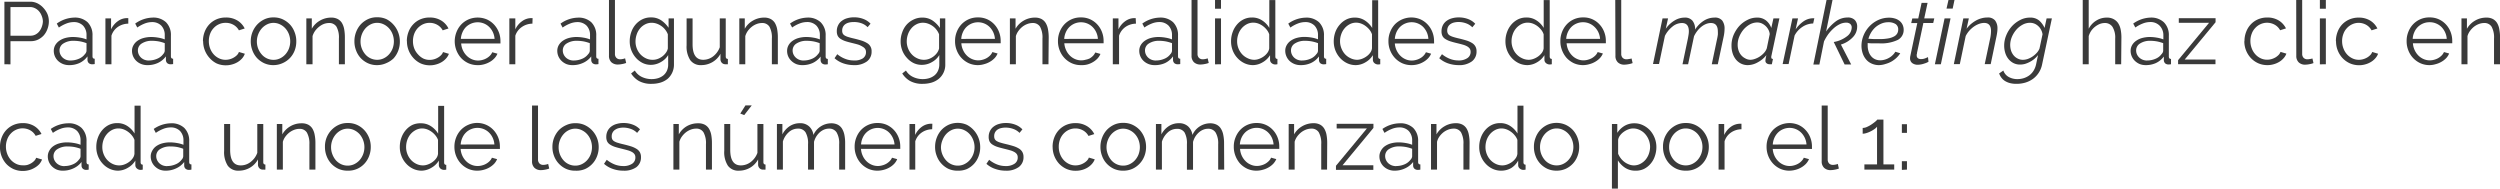 <svg xmlns="http://www.w3.org/2000/svg" viewBox="0 0 539.76 40.72"><g id="Capa_2" data-name="Capa 2"><g id="Capa_1-2" data-name="Capa 1"><path d="M1.69,16.25V2.75H7.28a3.46,3.46,0,0,1,1.6.38,4.3,4.3,0,0,1,1.27,1A4.73,4.73,0,0,1,11,5.45,4.19,4.19,0,0,1,11.29,7,4.63,4.63,0,0,1,11,8.6,4.32,4.32,0,0,1,10.2,10,4.06,4.06,0,0,1,9,10.91a3.51,3.51,0,0,1-1.59.36H3v5ZM3,10.09H7.33a2.3,2.3,0,0,0,1.08-.26,2.57,2.57,0,0,0,.82-.68,3.38,3.38,0,0,0,.54-1A3.77,3.77,0,0,0,10,7,3.4,3.4,0,0,0,9.74,5.8a3.15,3.15,0,0,0-.59-1,2.72,2.72,0,0,0-.88-.66,2.38,2.38,0,0,0-1-.24H3Z" transform="translate(-0.74 -2.38)" style="fill:#3a3a3a"/><path d="M15.64,16.44a3.46,3.46,0,0,1-1.3-.24,3.34,3.34,0,0,1-1.05-.66,3,3,0,0,1-.94-2.18,2.48,2.48,0,0,1,.3-1.2,3,3,0,0,1,.86-.95,4.18,4.18,0,0,1,1.31-.62,6.25,6.25,0,0,1,1.67-.22,9,9,0,0,1,1.54.14,6.53,6.53,0,0,1,1.39.38V10a2.91,2.91,0,0,0-.74-2.08,2.74,2.74,0,0,0-2.05-.77,4.42,4.42,0,0,0-1.56.31,7.57,7.57,0,0,0-1.62.87L13,7.47a6.69,6.69,0,0,1,3.72-1.29,4,4,0,0,1,2.93,1,3.87,3.87,0,0,1,1.06,2.89v4.46c0,.36.16.53.48.53v1.15a4.13,4.13,0,0,1-.5.05,1.15,1.15,0,0,1-.77-.24,1,1,0,0,1-.29-.69l0-.78A4.52,4.52,0,0,1,17.87,16,5.22,5.22,0,0,1,15.64,16.44Zm.3-1a4.5,4.5,0,0,0,1.85-.38,3.11,3.11,0,0,0,1.29-1,1.1,1.1,0,0,0,.25-.37.91.91,0,0,0,.09-.37V11.7a8.58,8.58,0,0,0-1.34-.38,8.33,8.33,0,0,0-1.42-.13,3.93,3.93,0,0,0-2.22.57,1.73,1.73,0,0,0-.85,1.5,2.07,2.07,0,0,0,.18.86,2.23,2.23,0,0,0,.49.69,2.39,2.39,0,0,0,.75.47A2.6,2.6,0,0,0,15.94,15.45Z" transform="translate(-0.74 -2.38)" style="fill:#3a3a3a"/><path d="M28.44,7.49a4,4,0,0,0-2.28.72,3.59,3.59,0,0,0-1.36,1.88v6.16H23.5V6.35h1.22V8.72A4.5,4.5,0,0,1,26.2,6.94a3.39,3.39,0,0,1,2-.65l.24,0Z" transform="translate(-0.74 -2.38)" style="fill:#3a3a3a"/><path d="M32.53,16.44a3.46,3.46,0,0,1-1.3-.24,3.34,3.34,0,0,1-1.05-.66,3,3,0,0,1-.94-2.18,2.39,2.39,0,0,1,.31-1.2,2.84,2.84,0,0,1,.85-.95,4.18,4.18,0,0,1,1.31-.62,6.3,6.3,0,0,1,1.67-.22,9,9,0,0,1,1.54.14,6.53,6.53,0,0,1,1.39.38V10a2.91,2.91,0,0,0-.74-2.08,2.74,2.74,0,0,0-2-.77A4.42,4.42,0,0,0,32,7.45a7.57,7.57,0,0,0-1.62.87l-.45-.85a6.69,6.69,0,0,1,3.72-1.29,4,4,0,0,1,2.93,1,3.87,3.87,0,0,1,1.06,2.89v4.46c0,.36.16.53.48.53v1.15a4.13,4.13,0,0,1-.5.05,1.15,1.15,0,0,1-.77-.24,1,1,0,0,1-.29-.69l0-.78A4.52,4.52,0,0,1,34.76,16,5.22,5.22,0,0,1,32.53,16.44Zm.3-1a4.5,4.5,0,0,0,1.85-.38,3,3,0,0,0,1.29-1,1.1,1.1,0,0,0,.25-.37.91.91,0,0,0,.09-.37V11.7A8.58,8.58,0,0,0,35,11.32a8.24,8.24,0,0,0-1.42-.13,3.93,3.93,0,0,0-2.22.57,1.73,1.73,0,0,0-.85,1.5,2.07,2.07,0,0,0,.18.86,2.23,2.23,0,0,0,.49.69,2.39,2.39,0,0,0,.75.47A2.6,2.6,0,0,0,32.83,15.45Z" transform="translate(-0.74 -2.38)" style="fill:#3a3a3a"/><path d="M44.56,11.27a5.44,5.44,0,0,1,.36-2,5,5,0,0,1,1-1.62,4.74,4.74,0,0,1,1.57-1.1,5.07,5.07,0,0,1,2-.39A4.69,4.69,0,0,1,52,6.81a4.13,4.13,0,0,1,1.57,1.72l-1.25.4a3,3,0,0,0-1.17-1.19,3.34,3.34,0,0,0-1.66-.43A3.39,3.39,0,0,0,48,7.62a3.49,3.49,0,0,0-1.14.83,3.7,3.7,0,0,0-.76,1.24,4.48,4.48,0,0,0-.27,1.58,4.33,4.33,0,0,0,.28,1.57,4,4,0,0,0,.78,1.29,3.7,3.7,0,0,0,1.15.85,3.18,3.18,0,0,0,1.4.31,3.38,3.38,0,0,0,.94-.13,3.49,3.49,0,0,0,.86-.37,3.18,3.18,0,0,0,.69-.54,1.76,1.76,0,0,0,.39-.65l1.28.38A3,3,0,0,1,53,15a4.2,4.2,0,0,1-.94.78,4.62,4.62,0,0,1-1.2.51,4.75,4.75,0,0,1-1.36.19,4.85,4.85,0,0,1-2-.41A5,5,0,0,1,46,14.91a5.33,5.33,0,0,1-1.4-3.64Z" transform="translate(-0.74 -2.38)" style="fill:#3a3a3a"/><path d="M59.79,16.44a4.69,4.69,0,0,1-2-.41,5.1,5.1,0,0,1-1.55-1.11,5,5,0,0,1-1-1.64,5.37,5.37,0,0,1-.36-2,5.28,5.28,0,0,1,1.4-3.61,5.13,5.13,0,0,1,1.55-1.12,4.48,4.48,0,0,1,1.95-.41,4.61,4.61,0,0,1,2,.41,5.18,5.18,0,0,1,1.56,1.12,5,5,0,0,1,1,1.64,5.23,5.23,0,0,1,.37,2,5.37,5.37,0,0,1-.36,2A4.83,4.83,0,0,1,61.78,16,4.79,4.79,0,0,1,59.79,16.44Zm-3.59-5.1a4.22,4.22,0,0,0,1.06,2.81A3.38,3.38,0,0,0,58.4,15a3.28,3.28,0,0,0,1.39.3,3.18,3.18,0,0,0,1.4-.31,3.7,3.7,0,0,0,1.15-.85,4.1,4.1,0,0,0,.78-1.27,4.43,4.43,0,0,0,0-3.1,4,4,0,0,0-.78-1.28,3.7,3.7,0,0,0-1.15-.85,3.19,3.19,0,0,0-1.4-.32,3.11,3.11,0,0,0-1.38.32,3.81,3.81,0,0,0-1.14.86,4.2,4.2,0,0,0-.78,1.29A4.24,4.24,0,0,0,56.2,11.34Z" transform="translate(-0.74 -2.38)" style="fill:#3a3a3a"/><path d="M75.2,16.25H73.91V10.72a4.82,4.82,0,0,0-.52-2.57,1.8,1.8,0,0,0-1.61-.8,3.28,3.28,0,0,0-1.14.21,3.88,3.88,0,0,0-1,.59,4.65,4.65,0,0,0-.87.9,3.82,3.82,0,0,0-.55,1.13v6.07H66.88V6.35h1.18V8.59A4.57,4.57,0,0,1,69.8,6.84a4.77,4.77,0,0,1,2.46-.66,2.93,2.93,0,0,1,1.38.3,2.43,2.43,0,0,1,.92.85,4.13,4.13,0,0,1,.49,1.35,9.66,9.66,0,0,1,.15,1.77Z" transform="translate(-0.74 -2.38)" style="fill:#3a3a3a"/><path d="M82.17,16.44a4.69,4.69,0,0,1-2-.41,5.1,5.1,0,0,1-1.55-1.11,5,5,0,0,1-1-1.64,5.37,5.37,0,0,1-.36-2,5.43,5.43,0,0,1,.37-2,5.24,5.24,0,0,1,1-1.64,5.13,5.13,0,0,1,1.55-1.12,4.52,4.52,0,0,1,2-.41,4.61,4.61,0,0,1,2,.41A5.18,5.18,0,0,1,85.7,7.71a5.24,5.24,0,0,1,1,1.64,5.43,5.43,0,0,1,.37,2,5.37,5.37,0,0,1-.36,2,5.21,5.21,0,0,1-1,1.64A5.15,5.15,0,0,1,84.16,16,4.79,4.79,0,0,1,82.17,16.44Zm-3.59-5.1a4.11,4.11,0,0,0,.29,1.55,4.35,4.35,0,0,0,.77,1.26,3.38,3.38,0,0,0,1.14.84,3.31,3.31,0,0,0,1.39.3,3.18,3.18,0,0,0,1.4-.31,3.7,3.7,0,0,0,1.15-.85,4.1,4.1,0,0,0,.78-1.27,4.43,4.43,0,0,0,0-3.1,4,4,0,0,0-.78-1.28,3.7,3.7,0,0,0-1.15-.85,3.19,3.19,0,0,0-1.4-.32,3.11,3.11,0,0,0-1.38.32,3.81,3.81,0,0,0-1.14.86,4.2,4.2,0,0,0-.78,1.29A4.24,4.24,0,0,0,78.58,11.34Z" transform="translate(-0.74 -2.38)" style="fill:#3a3a3a"/><path d="M88.58,11.27a5.44,5.44,0,0,1,.36-2,4.85,4.85,0,0,1,1-1.62,4.6,4.6,0,0,1,1.56-1.1,5.09,5.09,0,0,1,2-.39A4.68,4.68,0,0,1,96,6.81a4.13,4.13,0,0,1,1.57,1.72l-1.25.4a3,3,0,0,0-1.17-1.19,3.34,3.34,0,0,0-1.66-.43,3.39,3.39,0,0,0-1.42.31,3.71,3.71,0,0,0-1.14.83,3.86,3.86,0,0,0-.76,1.24,4.48,4.48,0,0,0-.27,1.58,4.33,4.33,0,0,0,.28,1.57A4,4,0,0,0,91,14.13,3.82,3.82,0,0,0,92.1,15a3.18,3.18,0,0,0,1.4.31,3.33,3.33,0,0,0,.94-.13,3.49,3.49,0,0,0,.86-.37,3.18,3.18,0,0,0,.69-.54,1.79,1.79,0,0,0,.4-.65l1.27.38a3,3,0,0,1-.61,1,4,4,0,0,1-.94.78,4.62,4.62,0,0,1-1.2.51,4.69,4.69,0,0,1-1.35.19,4.87,4.87,0,0,1-2-.41A5.1,5.1,0,0,1,90,14.91a5.33,5.33,0,0,1-1.4-3.64Z" transform="translate(-0.74 -2.38)" style="fill:#3a3a3a"/><path d="M103.87,16.44a4.77,4.77,0,0,1-2-.41,5.05,5.05,0,0,1-1.57-1.12,5.41,5.41,0,0,1-1-5.61,5.1,5.1,0,0,1,1-1.61,4.91,4.91,0,0,1,1.57-1.11,5.1,5.1,0,0,1,4,0,4.85,4.85,0,0,1,1.55,1.12,5.17,5.17,0,0,1,1.37,3.55v.3a.91.91,0,0,1,0,.21h-8.48a4.19,4.19,0,0,0,.37,1.47,4.07,4.07,0,0,0,.81,1.17,3.6,3.6,0,0,0,1.13.77,3.31,3.31,0,0,0,1.36.28,3.47,3.47,0,0,0,.95-.14,3.39,3.39,0,0,0,.87-.36,3.3,3.3,0,0,0,.73-.56,2.34,2.34,0,0,0,.49-.73l1.12.31a3.21,3.21,0,0,1-.65,1,4.31,4.31,0,0,1-1,.78,5.25,5.25,0,0,1-2.61.7Zm3.65-5.67a4,4,0,0,0-.37-1.45,3.85,3.85,0,0,0-.8-1.13,3.54,3.54,0,0,0-2.48-1,3.64,3.64,0,0,0-2.5,1,3.64,3.64,0,0,0-.77,1.14,4.24,4.24,0,0,0-.36,1.44Z" transform="translate(-0.74 -2.38)" style="fill:#3a3a3a"/><path d="M115.69,7.49a4,4,0,0,0-2.28.72A3.61,3.61,0,0,0,112,10.09v6.16h-1.29V6.35H112V8.72a4.42,4.42,0,0,1,1.48-1.78,3.36,3.36,0,0,1,2-.65l.25,0Z" transform="translate(-0.74 -2.38)" style="fill:#3a3a3a"/><path d="M124.3,16.44a3.46,3.46,0,0,1-1.3-.24,3.34,3.34,0,0,1-1-.66,3,3,0,0,1-.94-2.18,2.48,2.48,0,0,1,.3-1.2,3,3,0,0,1,.86-.95,4.18,4.18,0,0,1,1.31-.62,6.25,6.25,0,0,1,1.67-.22,9,9,0,0,1,1.54.14,6.53,6.53,0,0,1,1.39.38V10a2.91,2.91,0,0,0-.74-2.08,2.74,2.74,0,0,0-2-.77,4.42,4.42,0,0,0-1.56.31,7.57,7.57,0,0,0-1.62.87l-.45-.85a6.69,6.69,0,0,1,3.72-1.29,4,4,0,0,1,2.93,1,3.87,3.87,0,0,1,1.06,2.89v4.46c0,.36.16.53.48.53v1.15a4.13,4.13,0,0,1-.5.05,1.15,1.15,0,0,1-.77-.24,1,1,0,0,1-.29-.69l0-.78A4.52,4.52,0,0,1,126.53,16,5.22,5.22,0,0,1,124.3,16.44Zm.3-1a4.5,4.5,0,0,0,1.85-.38,3.11,3.11,0,0,0,1.29-1,1.1,1.1,0,0,0,.25-.37.91.91,0,0,0,.09-.37V11.7a8.58,8.58,0,0,0-1.34-.38,8.33,8.33,0,0,0-1.42-.13,3.93,3.93,0,0,0-2.22.57,1.73,1.73,0,0,0-.85,1.5,2.07,2.07,0,0,0,.18.86,2.23,2.23,0,0,0,.49.69,2.39,2.39,0,0,0,.75.47A2.6,2.6,0,0,0,124.6,15.45Z" transform="translate(-0.74 -2.38)" style="fill:#3a3a3a"/><path d="M132.22,2.38h1.29V14a1.17,1.17,0,0,0,.31.87,1.11,1.11,0,0,0,.85.31,2.49,2.49,0,0,0,.5-.06,2.31,2.31,0,0,0,.53-.15l.23,1a4.37,4.37,0,0,1-.89.24,4.64,4.64,0,0,1-.9.1,2,2,0,0,1-1.41-.5,1.91,1.91,0,0,1-.51-1.42Z" transform="translate(-0.74 -2.38)" style="fill:#3a3a3a"/><path d="M141.3,16.38a4,4,0,0,1-1.87-.43A4.74,4.74,0,0,1,138,14.82a5.3,5.3,0,0,1-1.3-3.5,5.85,5.85,0,0,1,.33-2,5,5,0,0,1,.94-1.65,4.7,4.7,0,0,1,1.45-1.12,4.17,4.17,0,0,1,1.87-.41,3.85,3.85,0,0,1,2.21.63,6.09,6.09,0,0,1,1.59,1.61V6.35h1.16v9.93a4.06,4.06,0,0,1-.39,1.82,4,4,0,0,1-1,1.32,4.6,4.6,0,0,1-1.54.8,6.71,6.71,0,0,1-1.87.26,5.43,5.43,0,0,1-2.76-.61,4.88,4.88,0,0,1-1.69-1.63l.8-.63a3.51,3.51,0,0,0,1.56,1.4,4.87,4.87,0,0,0,2.09.45,4.73,4.73,0,0,0,1.37-.2,3.58,3.58,0,0,0,1.13-.59,2.82,2.82,0,0,0,.77-1,3.24,3.24,0,0,0,.28-1.4v-2a4.16,4.16,0,0,1-1.56,1.5A4.28,4.28,0,0,1,141.3,16.38Zm.36-1.09a3.08,3.08,0,0,0,1.12-.2,3.9,3.9,0,0,0,1-.56,3.72,3.72,0,0,0,.75-.79,2.25,2.25,0,0,0,.4-.9V9.79a3.75,3.75,0,0,0-.57-1,3.56,3.56,0,0,0-.82-.78,4.13,4.13,0,0,0-1-.52,3.25,3.25,0,0,0-1.06-.19,3,3,0,0,0-1.49.36,3.42,3.42,0,0,0-1.11.92,3.82,3.82,0,0,0-.69,1.29,4.6,4.6,0,0,0-.24,1.46,4.06,4.06,0,0,0,.28,1.52,4.12,4.12,0,0,0,.79,1.27,3.9,3.9,0,0,0,1.17.85A3.3,3.3,0,0,0,141.66,15.29Z" transform="translate(-0.74 -2.38)" style="fill:#3a3a3a"/><path d="M152.17,16.44a2.76,2.76,0,0,1-2.4-1.08,5.33,5.33,0,0,1-.79-3.2V6.35h1.29v5.58c0,2.24.77,3.36,2.3,3.36a3.53,3.53,0,0,0,2.14-.74,4.19,4.19,0,0,0,.83-.85,4.14,4.14,0,0,0,.6-1.12V6.35h1.29v8.22c0,.36.16.53.46.53v1.15l-.37,0h-.2a1,1,0,0,1-.74-.32,1.14,1.14,0,0,1-.29-.82V14a4.59,4.59,0,0,1-1.75,1.8A4.76,4.76,0,0,1,152.17,16.44Z" transform="translate(-0.74 -2.38)" style="fill:#3a3a3a"/><path d="M168.68,16.25h-1.29V10.72a4.82,4.82,0,0,0-.52-2.57,1.8,1.8,0,0,0-1.61-.8,3.28,3.28,0,0,0-1.14.21,3.88,3.88,0,0,0-1.05.59,4.65,4.65,0,0,0-.87.9,3.82,3.82,0,0,0-.55,1.13v6.07h-1.29V6.35h1.18V8.59a4.57,4.57,0,0,1,1.74-1.75,4.77,4.77,0,0,1,2.46-.66,2.93,2.93,0,0,1,1.38.3,2.43,2.43,0,0,1,.92.85,4.13,4.13,0,0,1,.49,1.35,9.66,9.66,0,0,1,.15,1.77Z" transform="translate(-0.74 -2.38)" style="fill:#3a3a3a"/><path d="M173.92,16.44a3.49,3.49,0,0,1-1.3-.24,3.29,3.29,0,0,1-1-.66,2.89,2.89,0,0,1-.94-2.18,2.48,2.48,0,0,1,.3-1.2,2.87,2.87,0,0,1,.86-.95,4.08,4.08,0,0,1,1.31-.62,6.19,6.19,0,0,1,1.67-.22,9,9,0,0,1,1.54.14,6.53,6.53,0,0,1,1.39.38V10A2.91,2.91,0,0,0,177,7.91a2.75,2.75,0,0,0-2.06-.77,4.41,4.41,0,0,0-1.55.31,7.13,7.13,0,0,0-1.62.87l-.46-.85A6.69,6.69,0,0,1,175,6.18a4,4,0,0,1,2.92,1A3.87,3.87,0,0,1,179,10.11v4.46c0,.36.16.53.47.53v1.15a4,4,0,0,1-.49.05,1.13,1.13,0,0,1-.77-.24,1,1,0,0,1-.3-.69l0-.78A4.52,4.52,0,0,1,176.16,16,5.27,5.27,0,0,1,173.92,16.44Zm.31-1a4.5,4.5,0,0,0,1.85-.38,3.07,3.07,0,0,0,1.28-1,1.14,1.14,0,0,0,.26-.37.91.91,0,0,0,.09-.37V11.7a8.58,8.58,0,0,0-1.34-.38,8.43,8.43,0,0,0-1.42-.13,3.93,3.93,0,0,0-2.22.57,1.74,1.74,0,0,0-.86,1.5,2.07,2.07,0,0,0,.18.86,2.26,2.26,0,0,0,.5.69,2.39,2.39,0,0,0,.75.47A2.6,2.6,0,0,0,174.23,15.45Z" transform="translate(-0.74 -2.38)" style="fill:#3a3a3a"/><path d="M185.08,16.44a7,7,0,0,1-2.26-.38,5.51,5.51,0,0,1-1.9-1.11l.59-.87a6,6,0,0,0,1.7,1,4.91,4.91,0,0,0,1.85.35A3.3,3.3,0,0,0,187,15a1.57,1.57,0,0,0,.71-1.38,1.19,1.19,0,0,0-.19-.69,1.69,1.69,0,0,0-.56-.48A4.09,4.09,0,0,0,186,12c-.37-.11-.81-.22-1.3-.34s-1.07-.27-1.48-.41a4.4,4.4,0,0,1-1-.48,1.8,1.8,0,0,1-.61-.65,2.19,2.19,0,0,1-.2-1,2.75,2.75,0,0,1,.3-1.31,2.52,2.52,0,0,1,.8-.94,3.35,3.35,0,0,1,1.17-.56,5.17,5.17,0,0,1,1.44-.19,5.49,5.49,0,0,1,2.07.37,4.06,4.06,0,0,1,1.5,1l-.63.76a3.38,3.38,0,0,0-1.34-.85A4.76,4.76,0,0,0,185,7.14a4.06,4.06,0,0,0-.95.11,2.33,2.33,0,0,0-.77.33,1.61,1.61,0,0,0-.52.58,1.7,1.7,0,0,0-.19.83,1.32,1.32,0,0,0,.13.64,1.14,1.14,0,0,0,.44.43,3.31,3.31,0,0,0,.77.32c.31.1.68.2,1.13.3.63.15,1.19.3,1.67.45a5.48,5.48,0,0,1,1.21.54,1.94,1.94,0,0,1,1,1.8,2.59,2.59,0,0,1-1,2.17A4.53,4.53,0,0,1,185.08,16.44Z" transform="translate(-0.74 -2.38)" style="fill:#3a3a3a"/><path d="M199.86,16.38A4,4,0,0,1,198,16a4.62,4.62,0,0,1-1.46-1.13,5,5,0,0,1-1-1.61,5.32,5.32,0,0,1-.35-1.89,5.61,5.61,0,0,1,.34-2,5,5,0,0,1,.94-1.65A4.7,4.7,0,0,1,198,6.59a4.14,4.14,0,0,1,1.87-.41,3.88,3.88,0,0,1,2.21.63,6.09,6.09,0,0,1,1.59,1.61V6.35h1.16v9.93a3.92,3.92,0,0,1-1.43,3.14,4.6,4.6,0,0,1-1.54.8,6.76,6.76,0,0,1-1.87.26,5.43,5.43,0,0,1-2.76-.61,4.8,4.8,0,0,1-1.69-1.63l.8-.63a3.51,3.51,0,0,0,1.56,1.4,4.87,4.87,0,0,0,2.09.45,4.66,4.66,0,0,0,1.36-.2,3.47,3.47,0,0,0,1.13-.59,2.71,2.71,0,0,0,.77-1,3.24,3.24,0,0,0,.29-1.4v-2a4.16,4.16,0,0,1-1.56,1.5A4.28,4.28,0,0,1,199.86,16.38Zm.36-1.09a3.12,3.12,0,0,0,1.12-.2,3.9,3.9,0,0,0,1-.56,3.72,3.72,0,0,0,.75-.79,2.57,2.57,0,0,0,.4-.9V9.79a3.75,3.75,0,0,0-.57-1A3.56,3.56,0,0,0,202.1,8a4,4,0,0,0-1-.52,3.24,3.24,0,0,0-1.05-.19,3,3,0,0,0-1.49.36,3.42,3.42,0,0,0-1.11.92,4,4,0,0,0-.7,1.29,4.6,4.6,0,0,0-.24,1.46,4.07,4.07,0,0,0,.29,1.52,3.94,3.94,0,0,0,.79,1.27,3.67,3.67,0,0,0,1.17.85A3.3,3.3,0,0,0,200.22,15.29Z" transform="translate(-0.74 -2.38)" style="fill:#3a3a3a"/><path d="M211.91,16.44a4.79,4.79,0,0,1-2-.41,5,5,0,0,1-2.6-2.77,5.26,5.26,0,0,1-.37-2,5.19,5.19,0,0,1,.37-2,5.07,5.07,0,0,1,1-1.61,4.91,4.91,0,0,1,1.57-1.11,4.83,4.83,0,0,1,2-.4,4.77,4.77,0,0,1,2,.4,4.85,4.85,0,0,1,1.55,1.12,5,5,0,0,1,1,1.61,5.23,5.23,0,0,1,.36,1.94v.3a.91.91,0,0,1,0,.21H208.3a4,4,0,0,0,.37,1.47,3.86,3.86,0,0,0,.8,1.17,3.6,3.6,0,0,0,1.13.77,3.31,3.31,0,0,0,1.36.28,3.41,3.41,0,0,0,.95-.14,3.61,3.61,0,0,0,.88-.36,3.49,3.49,0,0,0,.72-.56,2.34,2.34,0,0,0,.49-.73l1.12.31a3.17,3.17,0,0,1-.64,1,4.37,4.37,0,0,1-1,.78,4.76,4.76,0,0,1-1.22.51A4.84,4.84,0,0,1,211.91,16.44Zm3.64-5.67a4,4,0,0,0-1.17-2.58,3.54,3.54,0,0,0-2.47-1,3.54,3.54,0,0,0-3.28,2.15,4,4,0,0,0-.35,1.44Z" transform="translate(-0.74 -2.38)" style="fill:#3a3a3a"/><path d="M227.11,16.25h-1.3V10.72a4.82,4.82,0,0,0-.52-2.57,1.79,1.79,0,0,0-1.6-.8,3.2,3.2,0,0,0-1.14.21,3.94,3.94,0,0,0-1.06.59,4.6,4.6,0,0,0-.86.9,3.62,3.62,0,0,0-.56,1.13v6.07h-1.29V6.35H220V8.59a4.71,4.71,0,0,1,1.74-1.75,4.77,4.77,0,0,1,2.46-.66,3,3,0,0,1,1.39.3,2.4,2.4,0,0,1,.91.85A3.91,3.91,0,0,1,227,8.68a9.62,9.62,0,0,1,.16,1.77Z" transform="translate(-0.74 -2.38)" style="fill:#3a3a3a"/><path d="M234.13,16.44a4.77,4.77,0,0,1-2-.41,5,5,0,0,1-2.6-2.77,5.26,5.26,0,0,1-.37-2,5.19,5.19,0,0,1,.37-2,5.07,5.07,0,0,1,1-1.61,4.91,4.91,0,0,1,1.57-1.11,4.83,4.83,0,0,1,2-.4,4.77,4.77,0,0,1,2,.4,4.85,4.85,0,0,1,1.55,1.12,5,5,0,0,1,1,1.61,5.23,5.23,0,0,1,.36,1.94v.3a.91.91,0,0,1,0,.21h-8.48a4.2,4.2,0,0,0,.38,1.47,3.86,3.86,0,0,0,.8,1.17,3.6,3.6,0,0,0,1.13.77,3.31,3.31,0,0,0,1.36.28,3.47,3.47,0,0,0,.95-.14A3.61,3.61,0,0,0,236,15a3.49,3.49,0,0,0,.72-.56,2.34,2.34,0,0,0,.49-.73l1.12.31a3.17,3.17,0,0,1-.64,1,4.37,4.37,0,0,1-1,.78,4.76,4.76,0,0,1-1.22.51A4.86,4.86,0,0,1,234.13,16.44Zm3.65-5.67a4,4,0,0,0-.37-1.45,3.85,3.85,0,0,0-.8-1.13,3.54,3.54,0,0,0-2.48-1,3.54,3.54,0,0,0-3.27,2.15,4,4,0,0,0-.35,1.44Z" transform="translate(-0.74 -2.38)" style="fill:#3a3a3a"/><path d="M246,7.49a4,4,0,0,0-2.28.72,3.66,3.66,0,0,0-1.37,1.88v6.16H241V6.35h1.22V8.72a4.5,4.5,0,0,1,1.48-1.78,3.39,3.39,0,0,1,2-.65l.24,0Z" transform="translate(-0.74 -2.38)" style="fill:#3a3a3a"/><path d="M250,16.44a3.46,3.46,0,0,1-1.3-.24,3.34,3.34,0,0,1-1.05-.66,3,3,0,0,1-.94-2.18,2.48,2.48,0,0,1,.3-1.2,3,3,0,0,1,.86-.95,4.18,4.18,0,0,1,1.31-.62,6.25,6.25,0,0,1,1.67-.22,9,9,0,0,1,1.54.14,6.53,6.53,0,0,1,1.39.38V10a2.91,2.91,0,0,0-.74-2.08A2.74,2.74,0,0,0,251,7.14a4.42,4.42,0,0,0-1.56.31,7.57,7.57,0,0,0-1.62.87l-.45-.85a6.69,6.69,0,0,1,3.72-1.29,4,4,0,0,1,2.93,1,3.87,3.87,0,0,1,1.06,2.89v4.46c0,.36.16.53.48.53v1.15a4.13,4.13,0,0,1-.5.05,1.15,1.15,0,0,1-.77-.24,1,1,0,0,1-.29-.69l0-.78A4.52,4.52,0,0,1,252.27,16,5.22,5.22,0,0,1,250,16.44Zm.3-1a4.5,4.5,0,0,0,1.85-.38,3,3,0,0,0,1.29-1,1.1,1.1,0,0,0,.25-.37.91.91,0,0,0,.09-.37V11.7a8.58,8.58,0,0,0-1.34-.38,8.24,8.24,0,0,0-1.42-.13,3.93,3.93,0,0,0-2.22.57,1.73,1.73,0,0,0-.85,1.5,2.07,2.07,0,0,0,.18.86,2.23,2.23,0,0,0,.49.69,2.39,2.39,0,0,0,.75.47A2.6,2.6,0,0,0,250.34,15.45Z" transform="translate(-0.74 -2.38)" style="fill:#3a3a3a"/><path d="M258,2.38h1.29V14a1.17,1.17,0,0,0,.31.87,1.11,1.11,0,0,0,.85.31,2.49,2.49,0,0,0,.5-.06,2.31,2.31,0,0,0,.53-.15l.23,1a4.37,4.37,0,0,1-.89.24,4.64,4.64,0,0,1-.9.1,2,2,0,0,1-1.41-.5,1.91,1.91,0,0,1-.51-1.42Z" transform="translate(-0.74 -2.38)" style="fill:#3a3a3a"/><path d="M263.07,4.27V2.38h1.29V4.27Zm0,12V6.35h1.29v9.9Z" transform="translate(-0.74 -2.38)" style="fill:#3a3a3a"/><path d="M271.28,16.44a4.34,4.34,0,0,1-1.9-.43,4.94,4.94,0,0,1-1.5-1.13,5.07,5.07,0,0,1-1-1.63,5.41,5.41,0,0,1-.35-1.93,5.72,5.72,0,0,1,.34-2,5.17,5.17,0,0,1,.94-1.64,4.48,4.48,0,0,1,1.43-1.12,4,4,0,0,1,1.81-.4,3.82,3.82,0,0,1,2.22.65,4.89,4.89,0,0,1,1.52,1.59v-6h1.3V14.57c0,.36.15.53.45.53v1.15a3.2,3.2,0,0,1-.45.05,1.21,1.21,0,0,1-.8-.29.92.92,0,0,1-.34-.72v-1a4.46,4.46,0,0,1-1.6,1.54A4.19,4.19,0,0,1,271.28,16.44Zm.28-1.15a3,3,0,0,0,1-.19,4.09,4.09,0,0,0,1-.52,3.49,3.49,0,0,0,.8-.78,2,2,0,0,0,.41-1V9.79a3.07,3.07,0,0,0-.55-1,4.38,4.38,0,0,0-.82-.79,4,4,0,0,0-1-.54,3.28,3.28,0,0,0-1.05-.19,3,3,0,0,0-1.44.35,3.73,3.73,0,0,0-1.11.9,3.9,3.9,0,0,0-.71,1.28,4.42,4.42,0,0,0-.25,1.48,4.06,4.06,0,0,0,.28,1.52,4,4,0,0,0,.78,1.27,3.7,3.7,0,0,0,1.17.86A3.24,3.24,0,0,0,271.56,15.29Z" transform="translate(-0.74 -2.38)" style="fill:#3a3a3a"/><path d="M281.52,16.44a3.46,3.46,0,0,1-1.3-.24,3.34,3.34,0,0,1-1.05-.66,3,3,0,0,1-.69-1,3,3,0,0,1-.25-1.2,2.39,2.39,0,0,1,.31-1.2,2.84,2.84,0,0,1,.85-.95,4.29,4.29,0,0,1,1.31-.62,6.32,6.32,0,0,1,1.68-.22,9,9,0,0,1,1.53.14,6.37,6.37,0,0,1,1.39.38V10a2.91,2.91,0,0,0-.74-2.08,2.72,2.72,0,0,0-2.05-.77,4.42,4.42,0,0,0-1.56.31,7.29,7.29,0,0,0-1.61.87l-.46-.85a6.69,6.69,0,0,1,3.72-1.29,4,4,0,0,1,2.93,1,3.87,3.87,0,0,1,1.06,2.89v4.46c0,.36.16.53.48.53v1.15a4.13,4.13,0,0,1-.5.05,1.15,1.15,0,0,1-.77-.24,1,1,0,0,1-.29-.69l0-.78A4.44,4.44,0,0,1,283.75,16,5.22,5.22,0,0,1,281.52,16.44Zm.3-1a4.55,4.55,0,0,0,1.86-.38,3.07,3.07,0,0,0,1.28-1,1.31,1.31,0,0,0,.26-.37,1.07,1.07,0,0,0,.08-.37V11.7a8.58,8.58,0,0,0-1.34-.38,8.22,8.22,0,0,0-1.41-.13,3.94,3.94,0,0,0-2.23.57,1.73,1.73,0,0,0-.85,1.5,2.07,2.07,0,0,0,.18.86,2.23,2.23,0,0,0,.49.69,2.39,2.39,0,0,0,.75.47A2.6,2.6,0,0,0,281.82,15.45Z" transform="translate(-0.74 -2.38)" style="fill:#3a3a3a"/><path d="M293.45,16.44a4.34,4.34,0,0,1-1.9-.43,4.94,4.94,0,0,1-1.5-1.13,5.25,5.25,0,0,1-1-1.63,5.41,5.41,0,0,1-.35-1.93,6,6,0,0,1,.34-2A5.17,5.17,0,0,1,290,7.7a4.59,4.59,0,0,1,1.43-1.12,4,4,0,0,1,1.81-.4,3.87,3.87,0,0,1,2.23.65A5.11,5.11,0,0,1,297,8.42v-6h1.29V14.57c0,.36.15.53.45.53v1.15a3.2,3.2,0,0,1-.45.05,1.21,1.21,0,0,1-.8-.29.92.92,0,0,1-.34-.72v-1a4.38,4.38,0,0,1-1.6,1.54A4.19,4.19,0,0,1,293.45,16.44Zm.29-1.15a3,3,0,0,0,1-.19,4.09,4.09,0,0,0,1-.52,3.34,3.34,0,0,0,.81-.78,2.05,2.05,0,0,0,.41-1V9.79a3.28,3.28,0,0,0-.55-1,4.77,4.77,0,0,0-.83-.79,3.87,3.87,0,0,0-1-.54,3.23,3.23,0,0,0-1-.19,3,3,0,0,0-1.45.35,3.73,3.73,0,0,0-1.11.9,3.9,3.9,0,0,0-.71,1.28,4.42,4.42,0,0,0-.25,1.48,4.07,4.07,0,0,0,.29,1.52,4.15,4.15,0,0,0,.77,1.27,3.7,3.7,0,0,0,1.17.86A3.28,3.28,0,0,0,293.74,15.29Z" transform="translate(-0.74 -2.38)" style="fill:#3a3a3a"/><path d="M305.48,16.44a4.82,4.82,0,0,1-2-.41,5,5,0,0,1-1.56-1.12,5.28,5.28,0,0,1-1.41-3.64,5.19,5.19,0,0,1,.37-2,5.1,5.1,0,0,1,1-1.61,5,5,0,0,1,5.53-1.11A4.81,4.81,0,0,1,309,7.7a5,5,0,0,1,1,1.61,5.23,5.23,0,0,1,.36,1.94v.3a.56.56,0,0,1,0,.21h-8.47a4.19,4.19,0,0,0,.37,1.47,4.07,4.07,0,0,0,.81,1.17,3.49,3.49,0,0,0,1.13.77,3.25,3.25,0,0,0,1.36.28,3.52,3.52,0,0,0,.95-.14,3.71,3.71,0,0,0,.87-.36,3,3,0,0,0,.72-.56,2.38,2.38,0,0,0,.5-.73l1.12.31a3.21,3.21,0,0,1-.65,1,4.37,4.37,0,0,1-1,.78,4.84,4.84,0,0,1-1.21.51A5,5,0,0,1,305.48,16.44Zm3.65-5.67A4,4,0,0,0,308,8.19a3.53,3.53,0,0,0-1.12-.74,3.47,3.47,0,0,0-1.36-.27,3.52,3.52,0,0,0-1.37.27,3.46,3.46,0,0,0-1.13.74,3.84,3.84,0,0,0-.78,1.14,4.47,4.47,0,0,0-.35,1.44Z" transform="translate(-0.74 -2.38)" style="fill:#3a3a3a"/><path d="M315.64,16.44a7,7,0,0,1-2.26-.38,5.6,5.6,0,0,1-1.9-1.11l.59-.87a6.24,6.24,0,0,0,1.7,1,5,5,0,0,0,1.85.35,3.28,3.28,0,0,0,1.91-.49,1.56,1.56,0,0,0,.72-1.38,1.27,1.27,0,0,0-.19-.69,1.79,1.79,0,0,0-.56-.48,4.09,4.09,0,0,0-.93-.37c-.38-.11-.81-.22-1.31-.34s-1.06-.27-1.48-.41a4.31,4.31,0,0,1-1-.48,1.64,1.64,0,0,1-.61-.65,2.19,2.19,0,0,1-.2-1,2.87,2.87,0,0,1,.29-1.31,2.71,2.71,0,0,1,.8-.94,3.48,3.48,0,0,1,1.18-.56,5.15,5.15,0,0,1,1.43-.19,5.58,5.58,0,0,1,2.08.37,4.06,4.06,0,0,1,1.5,1l-.63.76a3.53,3.53,0,0,0-1.34-.85,4.8,4.8,0,0,0-1.64-.29,4,4,0,0,0-.95.11,2.24,2.24,0,0,0-.77.33,1.63,1.63,0,0,0-.53.58,1.81,1.81,0,0,0-.19.83,1.32,1.32,0,0,0,.14.64,1.11,1.11,0,0,0,.43.43,3.5,3.5,0,0,0,.77.32c.31.1.69.2,1.13.3.64.15,1.19.3,1.68.45a5.18,5.18,0,0,1,1.2.54,2,2,0,0,1,.73.74,2.05,2.05,0,0,1,.25,1.06,2.61,2.61,0,0,1-1,2.17A4.56,4.56,0,0,1,315.64,16.44Z" transform="translate(-0.74 -2.38)" style="fill:#3a3a3a"/><path d="M330.52,16.44a4.34,4.34,0,0,1-1.9-.43,4.94,4.94,0,0,1-1.5-1.13,5.25,5.25,0,0,1-1-1.63,5.41,5.41,0,0,1-.35-1.93,5.72,5.72,0,0,1,.34-2,5.17,5.17,0,0,1,.94-1.64,4.59,4.59,0,0,1,1.43-1.12,4,4,0,0,1,1.81-.4,3.82,3.82,0,0,1,2.22.65,4.89,4.89,0,0,1,1.52,1.59v-6h1.3V14.57c0,.36.15.53.45.53v1.15a3.2,3.2,0,0,1-.45.05,1.21,1.21,0,0,1-.8-.29.92.92,0,0,1-.34-.72v-1a4.46,4.46,0,0,1-1.6,1.54A4.19,4.19,0,0,1,330.52,16.44Zm.29-1.15a3,3,0,0,0,1-.19,4.09,4.09,0,0,0,1-.52,3.75,3.75,0,0,0,.81-.78,2,2,0,0,0,.4-1V9.79a3.07,3.07,0,0,0-.55-1,4.38,4.38,0,0,0-.82-.79,4,4,0,0,0-1-.54,3.28,3.28,0,0,0-1.05-.19,3,3,0,0,0-1.44.35,3.73,3.73,0,0,0-1.11.9,3.9,3.9,0,0,0-.71,1.28,4.42,4.42,0,0,0-.25,1.48,4.06,4.06,0,0,0,.28,1.52,4,4,0,0,0,.78,1.27,3.7,3.7,0,0,0,1.17.86A3.28,3.28,0,0,0,330.81,15.29Z" transform="translate(-0.74 -2.38)" style="fill:#3a3a3a"/><path d="M342.55,16.44a4.82,4.82,0,0,1-2-.41A5.17,5.17,0,0,1,339,14.91a5.4,5.4,0,0,1-1-1.65,5.26,5.26,0,0,1-.37-2,5.19,5.19,0,0,1,.37-2,5.1,5.1,0,0,1,1-1.61,4.76,4.76,0,0,1,1.56-1.11,4.83,4.83,0,0,1,2-.4,4.65,4.65,0,0,1,3.53,1.52,5,5,0,0,1,1,1.61,5.23,5.23,0,0,1,.36,1.94v.3a.91.91,0,0,1,0,.21h-8.47a4.19,4.19,0,0,0,.37,1.47,4.07,4.07,0,0,0,.81,1.17,3.39,3.39,0,0,0,1.13.77,3.23,3.23,0,0,0,1.35.28,3.41,3.41,0,0,0,.95-.14,3.61,3.61,0,0,0,.88-.36,3.49,3.49,0,0,0,.72-.56,2.18,2.18,0,0,0,.49-.73l1.13.31a3.4,3.4,0,0,1-.65,1,4.37,4.37,0,0,1-1,.78,4.76,4.76,0,0,1-1.22.51A4.84,4.84,0,0,1,342.55,16.44Zm3.65-5.67a4,4,0,0,0-.38-1.45A3.82,3.82,0,0,0,345,8.19a3.64,3.64,0,0,0-1.12-.74,3.47,3.47,0,0,0-1.36-.27,3.52,3.52,0,0,0-1.37.27,3.46,3.46,0,0,0-1.13.74,3.84,3.84,0,0,0-.78,1.14,4.23,4.23,0,0,0-.35,1.44Z" transform="translate(-0.74 -2.38)" style="fill:#3a3a3a"/><path d="M349.48,2.38h1.29V14a1.21,1.21,0,0,0,.31.87,1.13,1.13,0,0,0,.85.31,2.49,2.49,0,0,0,.5-.06A2.31,2.31,0,0,0,353,15l.23,1a4.2,4.2,0,0,1-.89.24,4.57,4.57,0,0,1-.9.1,1.93,1.93,0,0,1-1.4-.5,1.88,1.88,0,0,1-.52-1.42Z" transform="translate(-0.74 -2.38)" style="fill:#3a3a3a"/><path d="M359.69,6.35h1.19l-.49,2.24a6.15,6.15,0,0,1,1.87-1.77,4.2,4.2,0,0,1,2.19-.64,2.08,2.08,0,0,1,1.7.67,2.88,2.88,0,0,1,.57,1.91,6.09,6.09,0,0,1,1.92-1.93,4.29,4.29,0,0,1,2.24-.65,2,2,0,0,1,1.7.64,2.88,2.88,0,0,1,.5,1.79,8.71,8.71,0,0,1-.23,1.84l-1.23,5.8h-1.3l1.16-5.53c.07-.3.11-.57.15-.83a6.2,6.2,0,0,0,0-.71q0-1.83-1.5-1.83a2.81,2.81,0,0,0-1.05.21,4.1,4.1,0,0,0-1,.59,5.37,5.37,0,0,0-.88.9,6.7,6.7,0,0,0-.71,1.15l-1.28,6.05H364l1.16-5.53q.09-.48.15-.87a4.74,4.74,0,0,0,.06-.71c0-1.19-.5-1.79-1.5-1.79a3.25,3.25,0,0,0-2.05.78,6,6,0,0,0-1.62,2l-1.27,6.07h-1.3Z" transform="translate(-0.74 -2.38)" style="fill:#3a3a3a"/><path d="M378.1,16.44a3.24,3.24,0,0,1-1.49-.34,3.41,3.41,0,0,1-1.1-.9,4.15,4.15,0,0,1-.69-1.32,5.19,5.19,0,0,1-.24-1.59A5.84,5.84,0,0,1,375,10a7,7,0,0,1,1.21-1.95A6.07,6.07,0,0,1,378,6.69a4.46,4.46,0,0,1,2.07-.51,3,3,0,0,1,2,.65,3.63,3.63,0,0,1,1.1,1.59l.46-2.07h1.29l-1.75,8.2a1,1,0,0,0,0,.25q0,.3.36.3l-.24,1.15-.29,0a1,1,0,0,1-.23,0,1,1,0,0,1-.65-.24.65.65,0,0,1-.22-.52,1.72,1.72,0,0,1,.05-.4c0-.16.08-.43.16-.81a5.81,5.81,0,0,1-1.84,1.54A4.46,4.46,0,0,1,378.1,16.44Zm.53-1.15a3,3,0,0,0,1-.19,4.53,4.53,0,0,0,1.06-.52,4.82,4.82,0,0,0,.91-.78,2.87,2.87,0,0,0,.6-1l.63-3.05a2.41,2.41,0,0,0-.31-1,2.93,2.93,0,0,0-.61-.78,3.18,3.18,0,0,0-.81-.54,2.42,2.42,0,0,0-.95-.2,3.39,3.39,0,0,0-1.63.43,5.13,5.13,0,0,0-1.35,1.11,5.83,5.83,0,0,0-.92,1.54,4.53,4.53,0,0,0-.34,1.71,3.9,3.9,0,0,0,.19,1.25,3,3,0,0,0,.55,1,2.73,2.73,0,0,0,.86.69A2.32,2.32,0,0,0,378.63,15.29Z" transform="translate(-0.74 -2.38)" style="fill:#3a3a3a"/><path d="M387.73,6.35h1.21l-.51,2.37A6.72,6.72,0,0,1,390.11,7,3.65,3.65,0,0,1,392,6.33h.26a.69.69,0,0,1,.2,0l-.25,1.12a4.36,4.36,0,0,0-2.3.72,4.94,4.94,0,0,0-1.71,1.88l-1.29,6.16h-1.29Z" transform="translate(-0.74 -2.38)" style="fill:#3a3a3a"/><path d="M395.1,2.38h1.29L395,9.18A9.65,9.65,0,0,1,397.09,7a4.29,4.29,0,0,1,2.53-.84,2.08,2.08,0,0,1,1.58.54,2,2,0,0,1,.51,1.45,3.24,3.24,0,0,1-.9,2.23A5.93,5.93,0,0,1,398.2,12l2.22,4.3H399l-2.35-4.85a6.42,6.42,0,0,0,2.88-1.25,2.44,2.44,0,0,0,1-1.83,1,1,0,0,0-.33-.83,1.34,1.34,0,0,0-.88-.27,3.17,3.17,0,0,0-1.28.29,5.75,5.75,0,0,0-1.29.83,9.17,9.17,0,0,0-1.2,1.27,10.16,10.16,0,0,0-1,1.66l-1,5h-1.3Z" transform="translate(-0.74 -2.38)" style="fill:#3a3a3a"/><path d="M406.46,16.44a3.78,3.78,0,0,1-1.62-.33,3.25,3.25,0,0,1-1.2-.89,4,4,0,0,1-.74-1.33,5.12,5.12,0,0,1-.26-1.64A5.94,5.94,0,0,1,403.1,10a6.35,6.35,0,0,1,1.25-1.93,6.13,6.13,0,0,1,1.89-1.36,5.54,5.54,0,0,1,2.37-.51,4,4,0,0,1,1.22.17,2.9,2.9,0,0,1,1,.5,2.34,2.34,0,0,1,.68.84,2.58,2.58,0,0,1,.24,1.14A2.4,2.4,0,0,1,410.47,11a8.33,8.33,0,0,1-4,.74l-1.15,0c-.41,0-.86,0-1.34-.07l0,.28c0,.09,0,.18,0,.27a4,4,0,0,0,.18,1.22,3,3,0,0,0,.51,1,2.41,2.41,0,0,0,.85.7,2.68,2.68,0,0,0,1.2.26,3.44,3.44,0,0,0,.93-.14,3.56,3.56,0,0,0,.9-.37,3.42,3.42,0,0,0,.79-.58,3.19,3.19,0,0,0,.61-.76l1.06.33a4.9,4.9,0,0,1-.83,1,5.66,5.66,0,0,1-1.09.8,5.74,5.74,0,0,1-1.26.51A4.67,4.67,0,0,1,406.46,16.44Zm2-9.26a3.78,3.78,0,0,0-1.56.31,4.79,4.79,0,0,0-1.26.79,5.15,5.15,0,0,0-.93,1.14,5.93,5.93,0,0,0-.57,1.33l1.27.07,1.11,0a10.22,10.22,0,0,0,1.9-.15,4,4,0,0,0,1.25-.42,1.68,1.68,0,0,0,.69-.65,1.63,1.63,0,0,0,.21-.81A1.36,1.36,0,0,0,410,7.57,2.75,2.75,0,0,0,408.48,7.18Z" transform="translate(-0.74 -2.38)" style="fill:#3a3a3a"/><path d="M414.78,16.36A1.92,1.92,0,0,1,413.6,16a1.27,1.27,0,0,1-.47-1.08,2.16,2.16,0,0,1,.06-.47l1.5-7.09h-1.31l.23-1h1.29L415.62,3h1.29l-.72,3.35h2.17l-.23,1H416l-1.37,6.44q0,.21-.06.33a.76.76,0,0,0,0,.21.71.71,0,0,0,.26.62,1.08,1.08,0,0,0,.65.19,2.47,2.47,0,0,0,.95-.18c.29-.12.48-.2.57-.25l.11,1a3.71,3.71,0,0,1-.88.38A4.42,4.42,0,0,1,414.78,16.36Z" transform="translate(-0.74 -2.38)" style="fill:#3a3a3a"/><path d="M420.58,6.35h1.29l-2.09,9.9h-1.29Zm.85-4h1.3l-.4,1.89H421Z" transform="translate(-0.74 -2.38)" style="fill:#3a3a3a"/><path d="M424.63,6.35h1.19l-.49,2.24a6.08,6.08,0,0,1,.92-1,7.28,7.28,0,0,1,1.1-.77,5,5,0,0,1,1.21-.49,4.53,4.53,0,0,1,1.25-.17,2,2,0,0,1,1.66.62A2.74,2.74,0,0,1,432,8.53a5.63,5.63,0,0,1-.07.9q-.06.46-.18,1l-1.21,5.8h-1.29l1.17-5.53a8,8,0,0,0,.19-1.62c0-1.16-.49-1.75-1.48-1.75a3.29,3.29,0,0,0-1.11.21,4.82,4.82,0,0,0-1.12.59,6,6,0,0,0-1,.9,5.6,5.6,0,0,0-.76,1.13l-1.27,6.07h-1.29Z" transform="translate(-0.74 -2.38)" style="fill:#3a3a3a"/><path d="M436.12,20.48a5.45,5.45,0,0,1-1.42-.16,4,4,0,0,1-1.07-.45,2.86,2.86,0,0,1-.77-.7,3.78,3.78,0,0,1-.5-.93l.91-.63a2.53,2.53,0,0,0,1.18,1.4,3.82,3.82,0,0,0,1.88.45,4.56,4.56,0,0,0,1.33-.2,4.27,4.27,0,0,0,1.19-.59,3.68,3.68,0,0,0,.93-1,4.28,4.28,0,0,0,.56-1.4l.42-2a5.5,5.5,0,0,1-.82.85,5.67,5.67,0,0,1-1,.65,6.07,6.07,0,0,1-1,.41,4.33,4.33,0,0,1-1.05.14,3.1,3.1,0,0,1-1.45-.33,3.39,3.39,0,0,1-1.09-.9,3.91,3.91,0,0,1-.67-1.3,5.3,5.3,0,0,1-.23-1.56A5.78,5.78,0,0,1,433.9,10a6.76,6.76,0,0,1,1.22-1.95A6.23,6.23,0,0,1,436.9,6.7,4.53,4.53,0,0,1,439,6.18a2.94,2.94,0,0,1,2,.63,4.59,4.59,0,0,1,1.17,1.61l.44-2.07h1.14l-2.11,9.93a5.07,5.07,0,0,1-2,3.15,5.66,5.66,0,0,1-1.64.79A6.65,6.65,0,0,1,436.12,20.48Zm1.37-5.19a3.17,3.17,0,0,0,1.1-.2,4.47,4.47,0,0,0,1.06-.56,5.16,5.16,0,0,0,.88-.79,2.87,2.87,0,0,0,.55-.9l.65-3.05a2.76,2.76,0,0,0-.33-1,2.62,2.62,0,0,0-.6-.78,2.69,2.69,0,0,0-.8-.52,2.6,2.6,0,0,0-.95-.19,3.33,3.33,0,0,0-1.67.44A4.77,4.77,0,0,0,436,8.88a5.88,5.88,0,0,0-.92,1.54,4.58,4.58,0,0,0-.33,1.66,4.2,4.2,0,0,0,.19,1.25,3.23,3.23,0,0,0,.55,1,2.66,2.66,0,0,0,.87.69A2.39,2.39,0,0,0,437.49,15.29Z" transform="translate(-0.74 -2.38)" style="fill:#3a3a3a"/><path d="M458.71,16.25h-1.29V10.72a4.44,4.44,0,0,0-.58-2.53,1.93,1.93,0,0,0-1.7-.84,3,3,0,0,0-1.09.22,4.4,4.4,0,0,0-1,.6,4.14,4.14,0,0,0-.83.89,4.23,4.23,0,0,0-.52,1.12v6.07h-1.29V2.38h1.29V8.59a4.45,4.45,0,0,1,1.64-1.77,4.2,4.2,0,0,1,2.26-.64,3,3,0,0,1,1.44.31,2.7,2.7,0,0,1,1,.87,3.91,3.91,0,0,1,.55,1.35,8.56,8.56,0,0,1,.17,1.74Z" transform="translate(-0.74 -2.38)" style="fill:#3a3a3a"/><path d="M464,16.44a3.51,3.51,0,0,1-1.31-.24,3.41,3.41,0,0,1-1-.66,3,3,0,0,1-.94-2.18,2.48,2.48,0,0,1,.3-1.2,2.87,2.87,0,0,1,.86-.95,4.08,4.08,0,0,1,1.31-.62,6.25,6.25,0,0,1,1.67-.22,9,9,0,0,1,1.54.14,6.53,6.53,0,0,1,1.39.38V10A2.91,2.91,0,0,0,467,7.91a2.75,2.75,0,0,0-2.06-.77,4.41,4.41,0,0,0-1.55.31,7.34,7.34,0,0,0-1.62.87l-.46-.85A6.72,6.72,0,0,1,465,6.18a4,4,0,0,1,2.92,1A3.87,3.87,0,0,1,469,10.11v4.46c0,.36.16.53.47.53v1.15a4,4,0,0,1-.49.05,1.13,1.13,0,0,1-.77-.24,1,1,0,0,1-.29-.69l0-.78A4.52,4.52,0,0,1,466.19,16,5.26,5.26,0,0,1,464,16.44Zm.3-1a4.5,4.5,0,0,0,1.85-.38,3,3,0,0,0,1.28-1,1.14,1.14,0,0,0,.26-.37.91.91,0,0,0,.09-.37V11.7a8.58,8.58,0,0,0-1.34-.38,8.43,8.43,0,0,0-1.42-.13,3.93,3.93,0,0,0-2.22.57,1.74,1.74,0,0,0-.86,1.5,2.07,2.07,0,0,0,.18.86,2.26,2.26,0,0,0,.5.69,2.39,2.39,0,0,0,.75.47A2.6,2.6,0,0,0,464.26,15.45Z" transform="translate(-0.74 -2.38)" style="fill:#3a3a3a"/><path d="M471,15.37l6.68-8.06h-6.53v-1h7.94v.87l-6.67,8.06h6.65v1H471Z" transform="translate(-0.74 -2.38)" style="fill:#3a3a3a"/><path d="M485.33,11.27a5.44,5.44,0,0,1,.36-2,4.85,4.85,0,0,1,1-1.62,4.64,4.64,0,0,1,1.57-1.1,5,5,0,0,1,2-.39,4.65,4.65,0,0,1,2.45.63,4.16,4.16,0,0,1,1.58,1.72l-1.26.4a3,3,0,0,0-1.17-1.19,3.39,3.39,0,0,0-3.07-.12,3.49,3.49,0,0,0-1.14.83,3.54,3.54,0,0,0-.76,1.24,4.27,4.27,0,0,0-.28,1.58,4.33,4.33,0,0,0,.29,1.57,4,4,0,0,0,.78,1.29,3.66,3.66,0,0,0,1.14.85,3.22,3.22,0,0,0,1.4.31,3.33,3.33,0,0,0,.94-.13,3.74,3.74,0,0,0,.87-.37,3.37,3.37,0,0,0,.68-.54,1.79,1.79,0,0,0,.4-.65l1.27.38a3,3,0,0,1-.61,1,4,4,0,0,1-.94.78,4.7,4.7,0,0,1-1.19.51,4.75,4.75,0,0,1-1.36.19,4.9,4.9,0,0,1-2-.41,5.05,5.05,0,0,1-1.57-1.12,5.28,5.28,0,0,1-1.41-3.64Z" transform="translate(-0.74 -2.38)" style="fill:#3a3a3a"/><path d="M496.5,2.38h1.29V14a1.21,1.21,0,0,0,.31.87,1.13,1.13,0,0,0,.85.31,2.49,2.49,0,0,0,.5-.06A2.31,2.31,0,0,0,500,15l.23,1a4.2,4.2,0,0,1-.89.24,4.57,4.57,0,0,1-.9.1,1.93,1.93,0,0,1-1.4-.5,1.88,1.88,0,0,1-.52-1.42Z" transform="translate(-0.74 -2.38)" style="fill:#3a3a3a"/><path d="M501.61,4.27V2.38h1.29V4.27Zm0,12V6.35h1.29v9.9Z" transform="translate(-0.74 -2.38)" style="fill:#3a3a3a"/><path d="M505.07,11.27a5.44,5.44,0,0,1,.36-2,4.85,4.85,0,0,1,1-1.62A4.74,4.74,0,0,1,508,6.57a5,5,0,0,1,2-.39,4.65,4.65,0,0,1,2.45.63,4.16,4.16,0,0,1,1.58,1.72l-1.26.4a3,3,0,0,0-1.16-1.19A3.4,3.4,0,0,0,510,7.31a3.34,3.34,0,0,0-1.41.31,3.49,3.49,0,0,0-1.14.83,3.54,3.54,0,0,0-.76,1.24,4.27,4.27,0,0,0-.28,1.58,4.33,4.33,0,0,0,.29,1.57,4,4,0,0,0,.78,1.29,3.7,3.7,0,0,0,1.15.85,3.14,3.14,0,0,0,1.39.31,3.33,3.33,0,0,0,.94-.13,3.74,3.74,0,0,0,.87-.37,3.37,3.37,0,0,0,.68-.54,1.79,1.79,0,0,0,.4-.65l1.27.38a3,3,0,0,1-.61,1,3.8,3.8,0,0,1-.94.78,4.7,4.7,0,0,1-1.19.51,4.75,4.75,0,0,1-1.36.19,4.9,4.9,0,0,1-2-.41,5.05,5.05,0,0,1-1.57-1.12,5.28,5.28,0,0,1-1.41-3.64Z" transform="translate(-0.74 -2.38)" style="fill:#3a3a3a"/><path d="M525.31,16.44a4.79,4.79,0,0,1-2-.41,5,5,0,0,1-2.6-2.77,5.26,5.26,0,0,1-.37-2,5.19,5.19,0,0,1,.37-2,5.07,5.07,0,0,1,1-1.61,4.91,4.91,0,0,1,1.57-1.11,4.83,4.83,0,0,1,2-.4,4.77,4.77,0,0,1,2,.4,4.85,4.85,0,0,1,1.55,1.12,5,5,0,0,1,1,1.61,5.23,5.23,0,0,1,.36,1.94v.3a.91.91,0,0,1,0,.21H521.7a4,4,0,0,0,.37,1.47,4,4,0,0,0,.8,1.17,3.6,3.6,0,0,0,1.13.77,3.31,3.31,0,0,0,1.36.28,3.41,3.41,0,0,0,.95-.14,3.61,3.61,0,0,0,.88-.36,3.49,3.49,0,0,0,.72-.56,2.34,2.34,0,0,0,.49-.73l1.12.31a3.17,3.17,0,0,1-.64,1,4.37,4.37,0,0,1-1,.78,4.76,4.76,0,0,1-1.22.51A4.84,4.84,0,0,1,525.31,16.44ZM529,10.77a3.83,3.83,0,0,0-.37-1.45,4,4,0,0,0-.79-1.13,3.57,3.57,0,0,0-1.13-.74,3.39,3.39,0,0,0-1.35-.27A3.54,3.54,0,0,0,522,9.33a4,4,0,0,0-.35,1.44Z" transform="translate(-0.74 -2.38)" style="fill:#3a3a3a"/><path d="M540.51,16.25h-1.3V10.72a4.82,4.82,0,0,0-.52-2.57,1.79,1.79,0,0,0-1.6-.8,3.28,3.28,0,0,0-1.14.21,3.94,3.94,0,0,0-1.06.59,4.6,4.6,0,0,0-.86.9,3.39,3.39,0,0,0-.55,1.13v6.07h-1.3V6.35h1.18V8.59a4.71,4.71,0,0,1,1.74-1.75,4.77,4.77,0,0,1,2.46-.66,2.94,2.94,0,0,1,1.39.3,2.4,2.4,0,0,1,.91.85,3.91,3.91,0,0,1,.49,1.35,9.62,9.62,0,0,1,.16,1.77Z" transform="translate(-0.74 -2.38)" style="fill:#3a3a3a"/><path d="M.74,34.07a5.44,5.44,0,0,1,.36-2,4.85,4.85,0,0,1,1-1.62,4.74,4.74,0,0,1,1.57-1.1,5,5,0,0,1,2-.39,4.65,4.65,0,0,1,2.45.63,4.16,4.16,0,0,1,1.58,1.72l-1.26.4a3,3,0,0,0-1.16-1.19,3.38,3.38,0,0,0-1.67-.43,3.34,3.34,0,0,0-1.41.31,3.49,3.49,0,0,0-1.14.83,3.54,3.54,0,0,0-.76,1.24,4.27,4.27,0,0,0-.28,1.58,4.33,4.33,0,0,0,.29,1.57,4,4,0,0,0,.78,1.29,3.7,3.7,0,0,0,1.15.85,3.14,3.14,0,0,0,1.39.31A3.33,3.33,0,0,0,6.6,38a3.74,3.74,0,0,0,.87-.37,3.37,3.37,0,0,0,.68-.54,1.79,1.79,0,0,0,.4-.65l1.27.38a3.32,3.32,0,0,1-.6,1,4,4,0,0,1-1,.78,4.7,4.7,0,0,1-1.19.51,5.13,5.13,0,0,1-1.36.18,4.89,4.89,0,0,1-2-.4,5.05,5.05,0,0,1-1.57-1.12A5.28,5.28,0,0,1,.74,34.07Z" transform="translate(-0.74 -2.38)" style="fill:#3a3a3a"/><path d="M14.35,39.23A3.5,3.5,0,0,1,13,39a3.29,3.29,0,0,1-1-.66,3,3,0,0,1-.94-2.18,2.48,2.48,0,0,1,.3-1.2,2.87,2.87,0,0,1,.86-1,4.08,4.08,0,0,1,1.31-.62,6.19,6.19,0,0,1,1.67-.22,9,9,0,0,1,1.54.14,6.53,6.53,0,0,1,1.39.38v-.9a2.91,2.91,0,0,0-.74-2.08,2.75,2.75,0,0,0-2.06-.77,4.41,4.41,0,0,0-1.55.31,7.13,7.13,0,0,0-1.62.87l-.46-.85A6.69,6.69,0,0,1,15.43,29a4,4,0,0,1,2.92,1,3.87,3.87,0,0,1,1.07,2.89v4.46c0,.36.16.53.47.53V39a2.88,2.88,0,0,1-.49.06,1.08,1.08,0,0,1-.77-.25.92.92,0,0,1-.29-.68l0-.78a4.52,4.52,0,0,1-1.72,1.37A5.25,5.25,0,0,1,14.35,39.23Zm.3-1a4.5,4.5,0,0,0,1.85-.38,3,3,0,0,0,1.28-1,1.14,1.14,0,0,0,.26-.37.91.91,0,0,0,.09-.37V34.5a8.58,8.58,0,0,0-1.34-.38A8.43,8.43,0,0,0,15.37,34a3.93,3.93,0,0,0-2.22.57,1.74,1.74,0,0,0-.86,1.5,2.07,2.07,0,0,0,.18.86,2.26,2.26,0,0,0,.5.69,2.39,2.39,0,0,0,.75.47A2.6,2.6,0,0,0,14.65,38.25Z" transform="translate(-0.74 -2.38)" style="fill:#3a3a3a"/><path d="M26.28,39.23a4.3,4.3,0,0,1-1.9-.42,4.71,4.71,0,0,1-1.5-1.13,5.07,5.07,0,0,1-1-1.63,5.2,5.2,0,0,1-.35-1.93,5.72,5.72,0,0,1,.34-2,5.17,5.17,0,0,1,.94-1.64,4.55,4.55,0,0,1,1.42-1.12,4.08,4.08,0,0,1,1.82-.4,3.84,3.84,0,0,1,2.22.65,5,5,0,0,1,1.52,1.59v-6H31.1v12.2c0,.36.16.53.46.53V39a2.32,2.32,0,0,1-.46.06,1.18,1.18,0,0,1-.79-.29.93.93,0,0,1-.35-.72v-1a4.35,4.35,0,0,1-1.59,1.54A4.28,4.28,0,0,1,26.28,39.23Zm.28-1.14a3,3,0,0,0,1-.19,4.09,4.09,0,0,0,1-.52,3.49,3.49,0,0,0,.8-.78,2.05,2.05,0,0,0,.41-1V32.58a3.36,3.36,0,0,0-.55-.95,4.14,4.14,0,0,0-.83-.79,4,4,0,0,0-1-.54,3.33,3.33,0,0,0-1.05-.19,3,3,0,0,0-1.44.35,3.73,3.73,0,0,0-1.11.9,4.12,4.12,0,0,0-.72,1.28,4.68,4.68,0,0,0-.24,1.48,4.06,4.06,0,0,0,.28,1.52,4,4,0,0,0,.78,1.27,3.7,3.7,0,0,0,1.17.86A3.24,3.24,0,0,0,26.56,38.09Z" transform="translate(-0.74 -2.38)" style="fill:#3a3a3a"/><path d="M36.52,39.23a3.45,3.45,0,0,1-1.3-.23,3.34,3.34,0,0,1-1-.66,3,3,0,0,1-.94-2.18,2.39,2.39,0,0,1,.31-1.2,2.84,2.84,0,0,1,.85-1,4.18,4.18,0,0,1,1.31-.62,6.3,6.3,0,0,1,1.67-.22,9,9,0,0,1,1.54.14,6.53,6.53,0,0,1,1.39.38v-.9a2.91,2.91,0,0,0-.74-2.08,2.74,2.74,0,0,0-2.05-.77,4.42,4.42,0,0,0-1.56.31,7.57,7.57,0,0,0-1.62.87l-.45-.85A6.69,6.69,0,0,1,37.6,29a4,4,0,0,1,2.93,1,3.87,3.87,0,0,1,1.06,2.89v4.46c0,.36.16.53.48.53V39a3,3,0,0,1-.5.06,1.1,1.1,0,0,1-.77-.25.92.92,0,0,1-.29-.68l0-.78a4.52,4.52,0,0,1-1.72,1.37A5.22,5.22,0,0,1,36.52,39.23Zm.3-1a4.5,4.5,0,0,0,1.85-.38,3,3,0,0,0,1.29-1,1.1,1.1,0,0,0,.25-.37.91.91,0,0,0,.09-.37V34.5A8.58,8.58,0,0,0,39,34.12,8.24,8.24,0,0,0,37.54,34a3.93,3.93,0,0,0-2.22.57,1.73,1.73,0,0,0-.85,1.5,2.07,2.07,0,0,0,.18.86,2.23,2.23,0,0,0,.49.69,2.39,2.39,0,0,0,.75.47A2.6,2.6,0,0,0,36.82,38.25Z" transform="translate(-0.74 -2.38)" style="fill:#3a3a3a"/><path d="M52.33,39.23a2.79,2.79,0,0,1-2.41-1.07,5.41,5.41,0,0,1-.79-3.2V29.15h1.3v5.58c0,2.24.76,3.36,2.29,3.36a3.39,3.39,0,0,0,1.13-.19,3.43,3.43,0,0,0,1-.55,4.51,4.51,0,0,0,.84-.85,4.44,4.44,0,0,0,.6-1.12V29.15h1.29v8.22c0,.36.15.53.46.53V39a2,2,0,0,1-.38,0h-.2a1,1,0,0,1-.74-.32,1.13,1.13,0,0,1-.28-.82V36.8a4.62,4.62,0,0,1-1.76,1.8A4.72,4.72,0,0,1,52.33,39.23Z" transform="translate(-0.74 -2.38)" style="fill:#3a3a3a"/><path d="M68.84,39h-1.3V33.52A4.82,4.82,0,0,0,67,31a1.79,1.79,0,0,0-1.6-.8,3.28,3.28,0,0,0-1.14.21,4.1,4.1,0,0,0-1.06.59,4.6,4.6,0,0,0-.86.9A3.39,3.39,0,0,0,61.81,33V39h-1.3V29.15h1.18v2.24a4.71,4.71,0,0,1,1.74-1.75A4.77,4.77,0,0,1,65.89,29a2.94,2.94,0,0,1,1.39.3,2.4,2.4,0,0,1,.91.85,3.91,3.91,0,0,1,.49,1.35,8.82,8.82,0,0,1,.16,1.77Z" transform="translate(-0.74 -2.38)" style="fill:#3a3a3a"/><path d="M75.81,39.23a4.77,4.77,0,0,1-2-.4,5.09,5.09,0,0,1-1.55-1.12,5,5,0,0,1-1-1.63,5.37,5.37,0,0,1-.36-2,5.1,5.1,0,0,1,2.94-4.73,4.56,4.56,0,0,1,2-.41,4.64,4.64,0,0,1,2,.41,5,5,0,0,1,1.55,1.12,5.28,5.28,0,0,1,1.4,3.61,5.37,5.37,0,0,1-.36,2,4.89,4.89,0,0,1-1,1.63,4.69,4.69,0,0,1-3.54,1.52Zm-3.59-5.09a4.11,4.11,0,0,0,.28,1.55A4.35,4.35,0,0,0,73.27,37a3.59,3.59,0,0,0,1.14.84,3.36,3.36,0,0,0,1.4.3,3.22,3.22,0,0,0,1.4-.31,3.82,3.82,0,0,0,1.15-.85,4.27,4.27,0,0,0,.77-1.27,4.31,4.31,0,0,0-.77-4.38,3.82,3.82,0,0,0-1.15-.85,3.23,3.23,0,0,0-1.4-.32,3.15,3.15,0,0,0-1.39.32,3.81,3.81,0,0,0-1.14.86,4.25,4.25,0,0,0-1.06,2.85Z" transform="translate(-0.74 -2.38)" style="fill:#3a3a3a"/><path d="M91.81,39.23a4.3,4.3,0,0,1-1.9-.42,4.71,4.71,0,0,1-1.5-1.13,5.07,5.07,0,0,1-1-1.63,5.2,5.2,0,0,1-.35-1.93,5.72,5.72,0,0,1,.34-2,5.17,5.17,0,0,1,.94-1.64,4.55,4.55,0,0,1,1.42-1.12A4.08,4.08,0,0,1,91.6,29a3.86,3.86,0,0,1,2.22.65,5,5,0,0,1,1.52,1.59v-6h1.29v12.2c0,.36.15.53.46.53V39a2.32,2.32,0,0,1-.46.06,1.23,1.23,0,0,1-.8-.29,1,1,0,0,1-.34-.72v-1a4.35,4.35,0,0,1-1.59,1.54A4.28,4.28,0,0,1,91.81,39.23Zm.28-1.14a3,3,0,0,0,1-.19,3.87,3.87,0,0,0,1-.52,3.34,3.34,0,0,0,.81-.78,2.05,2.05,0,0,0,.41-1V32.58a3.36,3.36,0,0,0-.55-.95,4.14,4.14,0,0,0-.83-.79,4,4,0,0,0-1-.54,3.33,3.33,0,0,0-1-.19,3,3,0,0,0-1.44.35,3.9,3.9,0,0,0-1.12.9,4.09,4.09,0,0,0-.71,1.28,4.68,4.68,0,0,0-.24,1.48,4.06,4.06,0,0,0,.28,1.52,4,4,0,0,0,.78,1.27,3.7,3.7,0,0,0,1.17.86A3.24,3.24,0,0,0,92.09,38.09Z" transform="translate(-0.74 -2.38)" style="fill:#3a3a3a"/><path d="M103.83,39.23a4.77,4.77,0,0,1-2-.4,5.05,5.05,0,0,1-1.57-1.12,5.28,5.28,0,0,1-1.41-3.64,5.35,5.35,0,0,1,.37-2,5.1,5.1,0,0,1,1-1.61,4.91,4.91,0,0,1,1.57-1.11,4.8,4.8,0,0,1,5.51,1.12,5.17,5.17,0,0,1,1.37,3.55v.3a.91.91,0,0,1,0,.21h-8.48a4.19,4.19,0,0,0,.37,1.47,4.07,4.07,0,0,0,.81,1.17,3.6,3.6,0,0,0,1.13.77,3.31,3.31,0,0,0,1.36.28,3.47,3.47,0,0,0,1-.14,3.39,3.39,0,0,0,.87-.36,3.3,3.3,0,0,0,.73-.56,2.34,2.34,0,0,0,.49-.73l1.12.31a3.5,3.5,0,0,1-.64,1,4.61,4.61,0,0,1-1,.78,4.91,4.91,0,0,1-1.22.51A5.3,5.3,0,0,1,103.83,39.23Zm3.65-5.66a4,4,0,0,0-.37-1.45,3.85,3.85,0,0,0-.8-1.13,3.54,3.54,0,0,0-2.48-1,3.47,3.47,0,0,0-1.36.27,3.36,3.36,0,0,0-1.13.74,3.5,3.5,0,0,0-.78,1.14,4.24,4.24,0,0,0-.36,1.44Z" transform="translate(-0.74 -2.38)" style="fill:#3a3a3a"/><path d="M115.61,25.17h1.29V36.8a1.21,1.21,0,0,0,.31.87,1.13,1.13,0,0,0,.85.31,2.49,2.49,0,0,0,.5-.06,2.18,2.18,0,0,0,.53-.15l.23,1a4.2,4.2,0,0,1-.89.24,4.49,4.49,0,0,1-.9.1,1.93,1.93,0,0,1-1.4-.5,1.88,1.88,0,0,1-.52-1.42Z" transform="translate(-0.74 -2.38)" style="fill:#3a3a3a"/><path d="M124.94,39.23a4.69,4.69,0,0,1-2-.4,5,5,0,0,1-2.57-2.75,5.37,5.37,0,0,1-.36-2,5.28,5.28,0,0,1,1.4-3.61A5,5,0,0,1,123,29.39a4.48,4.48,0,0,1,2-.41,4.61,4.61,0,0,1,2,.41,5.2,5.2,0,0,1,3,4.73,5.37,5.37,0,0,1-.36,2,4.91,4.91,0,0,1-2.57,2.75A4.81,4.81,0,0,1,124.94,39.23Zm-3.59-5.09A4.22,4.22,0,0,0,122.41,37a3.38,3.38,0,0,0,1.14.84,3.28,3.28,0,0,0,1.39.3,3.18,3.18,0,0,0,1.4-.31,3.7,3.7,0,0,0,1.15-.85,4.1,4.1,0,0,0,.78-1.27,4.43,4.43,0,0,0,0-3.1,4,4,0,0,0-.78-1.28,3.7,3.7,0,0,0-1.15-.85,3.2,3.2,0,0,0-2.79,0,3.65,3.65,0,0,0-1.13.86,4.2,4.2,0,0,0-.78,1.29A4.24,4.24,0,0,0,121.35,34.14Z" transform="translate(-0.74 -2.38)" style="fill:#3a3a3a"/><path d="M135.32,39.23a6.76,6.76,0,0,1-2.27-.38,5.51,5.51,0,0,1-1.9-1.1l.59-.87a6.5,6.5,0,0,0,1.7,1,5,5,0,0,0,1.86.35,3.32,3.32,0,0,0,1.91-.49,1.57,1.57,0,0,0,.71-1.38,1.19,1.19,0,0,0-.19-.69,1.69,1.69,0,0,0-.56-.48,4.09,4.09,0,0,0-.93-.37c-.38-.11-.81-.22-1.3-.34s-1.07-.27-1.49-.41a4.51,4.51,0,0,1-1-.48,1.72,1.72,0,0,1-.61-.65,2.19,2.19,0,0,1-.2-1,2.87,2.87,0,0,1,.29-1.31,2.71,2.71,0,0,1,.8-.94,3.48,3.48,0,0,1,1.18-.56,5.17,5.17,0,0,1,1.44-.19,5.49,5.49,0,0,1,2.07.37,4.06,4.06,0,0,1,1.5,1l-.63.76a3.46,3.46,0,0,0-1.34-.85,4.76,4.76,0,0,0-1.64-.29,4.06,4.06,0,0,0-.95.11,2.33,2.33,0,0,0-.77.33A1.61,1.61,0,0,0,133,31a1.67,1.67,0,0,0-.19.83,1.32,1.32,0,0,0,.13.64,1.07,1.07,0,0,0,.44.43,3.13,3.13,0,0,0,.77.32c.31.1.68.2,1.13.3.63.15,1.19.3,1.67.45a5.18,5.18,0,0,1,1.2.54,2.1,2.1,0,0,1,.74.74,2.16,2.16,0,0,1,.24,1.06,2.61,2.61,0,0,1-1,2.17A4.55,4.55,0,0,1,135.32,39.23Z" transform="translate(-0.74 -2.38)" style="fill:#3a3a3a"/><path d="M154.45,39h-1.29V33.52a4.81,4.81,0,0,0-.53-2.57,1.77,1.77,0,0,0-1.6-.8,3.28,3.28,0,0,0-1.14.21,4.1,4.1,0,0,0-1.06.59,4.6,4.6,0,0,0-.86.9,3.59,3.59,0,0,0-.55,1.13V39h-1.29V29.15h1.17v2.24A4.71,4.71,0,0,1,149,29.64,4.83,4.83,0,0,1,151.5,29a2.94,2.94,0,0,1,1.39.3,2.4,2.4,0,0,1,.91.85,4.13,4.13,0,0,1,.5,1.35,9.66,9.66,0,0,1,.15,1.77Z" transform="translate(-0.74 -2.38)" style="fill:#3a3a3a"/><path d="M160.3,39.23a2.76,2.76,0,0,1-2.4-1.07,5.33,5.33,0,0,1-.79-3.2V29.15h1.29v5.58c0,2.24.77,3.36,2.3,3.36a3.53,3.53,0,0,0,2.14-.74,4.19,4.19,0,0,0,.83-.85,4.14,4.14,0,0,0,.6-1.12V29.15h1.29v8.22c0,.36.16.53.46.53V39a2,2,0,0,1-.37,0h-.2a1,1,0,0,1-.74-.32,1.14,1.14,0,0,1-.29-.82V36.8a4.59,4.59,0,0,1-1.75,1.8A4.75,4.75,0,0,1,160.3,39.23Zm1.12-12-.85-.33,1.12-1.77h1.36Z" transform="translate(-0.74 -2.38)" style="fill:#3a3a3a"/><path d="M183.21,39h-1.29V33.52a4.6,4.6,0,0,0-.55-2.55,1.85,1.85,0,0,0-1.63-.82,2.81,2.81,0,0,0-1.08.21,3.56,3.56,0,0,0-.93.59,4.43,4.43,0,0,0-.75.9,4.38,4.38,0,0,0-.49,1.15v6H175.2V33.52a4.7,4.7,0,0,0-.54-2.57,1.83,1.83,0,0,0-1.63-.8,2.89,2.89,0,0,0-2,.78,4.3,4.3,0,0,0-1.26,2V39h-1.29V29.15h1.18v2.24a4.66,4.66,0,0,1,1.59-1.78,4,4,0,0,1,2.19-.63,2.8,2.8,0,0,1,2,.7,3,3,0,0,1,.92,1.84A4.23,4.23,0,0,1,180.19,29a3.07,3.07,0,0,1,1.42.3,2.4,2.4,0,0,1,.93.86,4.31,4.31,0,0,1,.51,1.35,8.65,8.65,0,0,1,.16,1.76Z" transform="translate(-0.74 -2.38)" style="fill:#3a3a3a"/><path d="M190.23,39.23a4.78,4.78,0,0,1-2-.4,5,5,0,0,1-2.6-2.77,5.26,5.26,0,0,1-.37-2,5.15,5.15,0,0,1,.37-2,5.07,5.07,0,0,1,1-1.61,4.91,4.91,0,0,1,1.57-1.11,4.83,4.83,0,0,1,2-.4,4.77,4.77,0,0,1,2,.4,4.85,4.85,0,0,1,1.55,1.12,5,5,0,0,1,1,1.61,5.23,5.23,0,0,1,.36,1.94v.3a.91.91,0,0,1,0,.21h-8.48A4.2,4.2,0,0,0,187,36a3.86,3.86,0,0,0,.8,1.17,3.6,3.6,0,0,0,1.13.77,3.31,3.31,0,0,0,1.36.28,3.41,3.41,0,0,0,.95-.14,3.61,3.61,0,0,0,.88-.36,3.49,3.49,0,0,0,.72-.56,2.34,2.34,0,0,0,.49-.73l1.12.31a3.29,3.29,0,0,1-.64,1,4.37,4.37,0,0,1-1,.78,4.76,4.76,0,0,1-1.22.51A5.22,5.22,0,0,1,190.23,39.23Zm3.64-5.66A4,4,0,0,0,192.7,31a3.54,3.54,0,0,0-2.47-1A3.54,3.54,0,0,0,187,32.13a4,4,0,0,0-.35,1.44Z" transform="translate(-0.74 -2.38)" style="fill:#3a3a3a"/><path d="M202,30.29a4,4,0,0,0-2.28.72,3.66,3.66,0,0,0-1.37,1.88V39H197.1V29.15h1.22v2.37a4.61,4.61,0,0,1,1.48-1.79,3.44,3.44,0,0,1,2-.64l.24,0Z" transform="translate(-0.74 -2.38)" style="fill:#3a3a3a"/><path d="M207.5,39.23a4.73,4.73,0,0,1-2-.4A5,5,0,0,1,204,37.71a4.87,4.87,0,0,1-1-1.63,5.18,5.18,0,0,1-.37-2,5.43,5.43,0,0,1,.37-2,5.24,5.24,0,0,1,1-1.64,5.13,5.13,0,0,1,1.55-1.12,4.89,4.89,0,0,1,3.92,0A5.18,5.18,0,0,1,211,30.51a5.24,5.24,0,0,1,1,1.64,5.43,5.43,0,0,1,.37,2,5.37,5.37,0,0,1-.36,2,4.89,4.89,0,0,1-1,1.63,5,5,0,0,1-1.56,1.12A4.77,4.77,0,0,1,207.5,39.23Zm-3.6-5.09a4.11,4.11,0,0,0,.29,1.55A4.35,4.35,0,0,0,205,37a3.38,3.38,0,0,0,1.14.84,3.32,3.32,0,0,0,1.4.3,3.14,3.14,0,0,0,1.39-.31,3.7,3.7,0,0,0,1.15-.85,4.1,4.1,0,0,0,.78-1.27,4.29,4.29,0,0,0,0-3.1,4,4,0,0,0-.78-1.28,3.7,3.7,0,0,0-1.15-.85,3.15,3.15,0,0,0-1.39-.32,3.12,3.12,0,0,0-1.39.32,3.81,3.81,0,0,0-1.14.86,4.2,4.2,0,0,0-.78,1.29A4.24,4.24,0,0,0,203.9,34.14Z" transform="translate(-0.74 -2.38)" style="fill:#3a3a3a"/><path d="M217.87,39.23a6.7,6.7,0,0,1-2.26-.38,5.33,5.33,0,0,1-1.9-1.1l.59-.87a6.34,6.34,0,0,0,1.7,1,4.91,4.91,0,0,0,1.85.35,3.28,3.28,0,0,0,1.91-.49,1.55,1.55,0,0,0,.71-1.38,1.19,1.19,0,0,0-.19-.69,1.59,1.59,0,0,0-.56-.48,3.91,3.91,0,0,0-.93-.37c-.37-.11-.81-.22-1.3-.34s-1.06-.27-1.48-.41a4.4,4.4,0,0,1-1-.48,1.8,1.8,0,0,1-.61-.65,2.19,2.19,0,0,1-.2-1,2.75,2.75,0,0,1,.3-1.31,2.61,2.61,0,0,1,.8-.94,3.4,3.4,0,0,1,1.18-.56,5,5,0,0,1,1.43-.19,5.49,5.49,0,0,1,2.07.37,4.06,4.06,0,0,1,1.5,1l-.62.76a3.53,3.53,0,0,0-1.34-.85,4.86,4.86,0,0,0-1.65-.29,4.06,4.06,0,0,0-1,.11,2.33,2.33,0,0,0-.77.33,1.7,1.7,0,0,0-.52.58,1.67,1.67,0,0,0-.19.83,1.32,1.32,0,0,0,.13.64,1.14,1.14,0,0,0,.44.43,3.31,3.31,0,0,0,.77.32c.31.1.69.2,1.13.3.63.15,1.19.3,1.67.45a5.27,5.27,0,0,1,1.21.54,2.06,2.06,0,0,1,.73.74,2.16,2.16,0,0,1,.25,1.06,2.6,2.6,0,0,1-1,2.17A4.51,4.51,0,0,1,217.87,39.23Z" transform="translate(-0.74 -2.38)" style="fill:#3a3a3a"/><path d="M228,34.07a5.44,5.44,0,0,1,.36-2,5,5,0,0,1,1-1.62,4.74,4.74,0,0,1,1.57-1.1,5.09,5.09,0,0,1,2-.39,4.68,4.68,0,0,1,2.45.63A4.13,4.13,0,0,1,237,31.33l-1.25.4a3,3,0,0,0-1.17-1.19,3.34,3.34,0,0,0-1.66-.43,3.39,3.39,0,0,0-1.42.31,3.71,3.71,0,0,0-1.14.83,3.86,3.86,0,0,0-.76,1.24,4.48,4.48,0,0,0-.27,1.58,4.33,4.33,0,0,0,.28,1.57,4,4,0,0,0,.78,1.29,3.7,3.7,0,0,0,1.15.85,3.18,3.18,0,0,0,1.4.31,3.38,3.38,0,0,0,.94-.13,3.49,3.49,0,0,0,.86-.37,3.18,3.18,0,0,0,.69-.54,1.79,1.79,0,0,0,.4-.65l1.27.38a3.15,3.15,0,0,1-.61,1,4.2,4.2,0,0,1-.94.78,4.62,4.62,0,0,1-1.2.51,5.07,5.07,0,0,1-1.36.18,4.85,4.85,0,0,1-2-.4,5.1,5.1,0,0,1-1.58-1.12,5.33,5.33,0,0,1-1.4-3.64Z" transform="translate(-0.74 -2.38)" style="fill:#3a3a3a"/><path d="M243.24,39.23a4.7,4.7,0,0,1-2-.4,5,5,0,0,1-1.55-1.12,4.89,4.89,0,0,1-1-1.63,5.37,5.37,0,0,1-.36-2,5.43,5.43,0,0,1,.37-2,5.24,5.24,0,0,1,1-1.64,5.13,5.13,0,0,1,1.55-1.12,4.53,4.53,0,0,1,2-.41,4.59,4.59,0,0,1,2,.41,5.18,5.18,0,0,1,1.56,1.12,5.24,5.24,0,0,1,1,1.64,5.43,5.43,0,0,1,.37,2,5.37,5.37,0,0,1-.36,2,5,5,0,0,1-2.58,2.75A4.77,4.77,0,0,1,243.24,39.23Zm-3.6-5.09a4.11,4.11,0,0,0,.29,1.55A4.35,4.35,0,0,0,240.7,37a3.38,3.38,0,0,0,1.14.84,3.32,3.32,0,0,0,1.4.3,3.17,3.17,0,0,0,1.39-.31,3.7,3.7,0,0,0,1.15-.85,4.1,4.1,0,0,0,.78-1.27,4.43,4.43,0,0,0,0-3.1,4,4,0,0,0-.78-1.28,3.7,3.7,0,0,0-1.15-.85,3.18,3.18,0,0,0-1.39-.32,3.12,3.12,0,0,0-1.39.32,3.81,3.81,0,0,0-1.14.86,4.2,4.2,0,0,0-.78,1.29A4.24,4.24,0,0,0,239.64,34.14Z" transform="translate(-0.74 -2.38)" style="fill:#3a3a3a"/><path d="M265.05,39h-1.3V33.52A4.6,4.6,0,0,0,263.2,31a1.84,1.84,0,0,0-1.63-.82,2.72,2.72,0,0,0-1.07.21,3.26,3.26,0,0,0-.93.59,4.17,4.17,0,0,0-.76.9,4.38,4.38,0,0,0-.49,1.15v6H257V33.52A4.81,4.81,0,0,0,256.5,31a1.84,1.84,0,0,0-1.64-.8,2.89,2.89,0,0,0-2,.78,4.38,4.38,0,0,0-1.26,2V39h-1.29V29.15h1.18v2.24a4.69,4.69,0,0,1,1.6-1.78,3.94,3.94,0,0,1,2.18-.63,2.83,2.83,0,0,1,2,.7,3.09,3.09,0,0,1,.92,1.84A4.21,4.21,0,0,1,262,29a3.06,3.06,0,0,1,1.41.3,2.33,2.33,0,0,1,.93.86,3.87,3.87,0,0,1,.51,1.35,8.62,8.62,0,0,1,.17,1.76Z" transform="translate(-0.74 -2.38)" style="fill:#3a3a3a"/><path d="M272.06,39.23a4.81,4.81,0,0,1-2-.4,5.17,5.17,0,0,1-1.57-1.12,5.4,5.4,0,0,1-1-1.65,5.26,5.26,0,0,1-.37-2,5.15,5.15,0,0,1,.37-2,5.1,5.1,0,0,1,1-1.61,4.76,4.76,0,0,1,1.56-1.11,4.83,4.83,0,0,1,2-.4,4.65,4.65,0,0,1,3.53,1.52,5,5,0,0,1,1,1.61,5.23,5.23,0,0,1,.36,1.94v.3a.91.91,0,0,1,0,.21h-8.47a4.19,4.19,0,0,0,.37,1.47,4.07,4.07,0,0,0,.81,1.17,3.39,3.39,0,0,0,1.13.77,3.23,3.23,0,0,0,1.35.28,3.41,3.41,0,0,0,.95-.14,3.61,3.61,0,0,0,.88-.36,3.49,3.49,0,0,0,.72-.56,2.18,2.18,0,0,0,.49-.73l1.13.31a3.53,3.53,0,0,1-.65,1,4.37,4.37,0,0,1-1,.78,4.76,4.76,0,0,1-1.22.51A5.22,5.22,0,0,1,272.06,39.23Zm3.65-5.66a4.24,4.24,0,0,0-.37-1.45,4,4,0,0,0-.8-1.13,3.64,3.64,0,0,0-1.12-.74,3.47,3.47,0,0,0-1.36-.27,3.52,3.52,0,0,0-1.37.27,3.46,3.46,0,0,0-1.13.74,3.84,3.84,0,0,0-.78,1.14,4.23,4.23,0,0,0-.35,1.44Z" transform="translate(-0.74 -2.38)" style="fill:#3a3a3a"/><path d="M287.26,39H286V33.52a4.81,4.81,0,0,0-.53-2.57,1.79,1.79,0,0,0-1.6-.8,3.28,3.28,0,0,0-1.14.21,4.1,4.1,0,0,0-1.06.59,4.6,4.6,0,0,0-.86.9,3.59,3.59,0,0,0-.55,1.13V39h-1.29V29.15h1.17v2.24a4.71,4.71,0,0,1,1.74-1.75,4.83,4.83,0,0,1,2.46-.66,2.94,2.94,0,0,1,1.39.3,2.4,2.4,0,0,1,.91.85,4.13,4.13,0,0,1,.5,1.35,9.66,9.66,0,0,1,.15,1.77Z" transform="translate(-0.74 -2.38)" style="fill:#3a3a3a"/><path d="M289.18,38.17l6.68-8.06h-6.53v-1h7.94V30l-6.67,8.06h6.65v1h-8.07Z" transform="translate(-0.74 -2.38)" style="fill:#3a3a3a"/><path d="M301.85,39.23a3.45,3.45,0,0,1-1.3-.23,3.34,3.34,0,0,1-1.05-.66,3,3,0,0,1-.94-2.18,2.39,2.39,0,0,1,.31-1.2,2.84,2.84,0,0,1,.85-1,4.29,4.29,0,0,1,1.31-.62,6.3,6.3,0,0,1,1.67-.22,9,9,0,0,1,1.54.14,6.53,6.53,0,0,1,1.39.38v-.9a2.91,2.91,0,0,0-.74-2.08,2.74,2.74,0,0,0-2.05-.77,4.42,4.42,0,0,0-1.56.31,7.57,7.57,0,0,0-1.62.87l-.45-.85A6.69,6.69,0,0,1,302.93,29a4,4,0,0,1,2.93,1,3.87,3.87,0,0,1,1.06,2.89v4.46c0,.36.16.53.48.53V39a3,3,0,0,1-.5.06,1.1,1.1,0,0,1-.77-.25.92.92,0,0,1-.29-.68l0-.78a4.52,4.52,0,0,1-1.72,1.37A5.22,5.22,0,0,1,301.85,39.23Zm.3-1a4.58,4.58,0,0,0,1.86-.38,3.07,3.07,0,0,0,1.28-1,1.1,1.1,0,0,0,.25-.37.91.91,0,0,0,.09-.37V34.5a8.58,8.58,0,0,0-1.34-.38,8.24,8.24,0,0,0-1.42-.13,3.93,3.93,0,0,0-2.22.57,1.73,1.73,0,0,0-.85,1.5,2.07,2.07,0,0,0,.18.86,2.23,2.23,0,0,0,.49.69,2.39,2.39,0,0,0,.75.47A2.6,2.6,0,0,0,302.15,38.25Z" transform="translate(-0.74 -2.38)" style="fill:#3a3a3a"/><path d="M318,39h-1.3V33.52a4.82,4.82,0,0,0-.52-2.57,1.79,1.79,0,0,0-1.6-.8,3.28,3.28,0,0,0-1.14.21,4.1,4.1,0,0,0-1.06.59,4.6,4.6,0,0,0-.86.9A3.39,3.39,0,0,0,311,33V39h-1.3V29.15h1.18v2.24a4.71,4.71,0,0,1,1.74-1.75,4.77,4.77,0,0,1,2.46-.66,2.94,2.94,0,0,1,1.39.3,2.4,2.4,0,0,1,.91.85,3.91,3.91,0,0,1,.49,1.35,8.82,8.82,0,0,1,.16,1.77Z" transform="translate(-0.74 -2.38)" style="fill:#3a3a3a"/><path d="M324.86,39.23a4.3,4.3,0,0,1-1.9-.42,4.71,4.71,0,0,1-1.5-1.13,5.07,5.07,0,0,1-1-1.63,5.2,5.2,0,0,1-.35-1.93,5.72,5.72,0,0,1,.34-2,5.17,5.17,0,0,1,.94-1.64,4.55,4.55,0,0,1,1.42-1.12,4.08,4.08,0,0,1,1.82-.4,3.84,3.84,0,0,1,2.22.65,5,5,0,0,1,1.52,1.59v-6h1.29v12.2c0,.36.16.53.46.53V39a2.32,2.32,0,0,1-.46.06,1.18,1.18,0,0,1-.79-.29.93.93,0,0,1-.35-.72v-1A4.35,4.35,0,0,1,327,38.67,4.28,4.28,0,0,1,324.86,39.23Zm.28-1.14a3,3,0,0,0,1-.19,4.09,4.09,0,0,0,1-.52,3.49,3.49,0,0,0,.8-.78,2.05,2.05,0,0,0,.41-1V32.58a3.36,3.36,0,0,0-.55-.95,4.14,4.14,0,0,0-.83-.79,4,4,0,0,0-1-.54,3.33,3.33,0,0,0-1-.19,3,3,0,0,0-1.44.35,3.73,3.73,0,0,0-1.11.9,4.12,4.12,0,0,0-.72,1.28,4.68,4.68,0,0,0-.24,1.48,4.06,4.06,0,0,0,.28,1.52,4,4,0,0,0,.78,1.27,3.7,3.7,0,0,0,1.17.86A3.24,3.24,0,0,0,325.14,38.09Z" transform="translate(-0.74 -2.38)" style="fill:#3a3a3a"/><path d="M336.83,39.23a4.77,4.77,0,0,1-2-.4,5.09,5.09,0,0,1-1.55-1.12,5,5,0,0,1-1-1.63,5.37,5.37,0,0,1-.36-2,5.23,5.23,0,0,1,.37-2,5,5,0,0,1,1-1.64,5.13,5.13,0,0,1,1.55-1.12,4.89,4.89,0,0,1,3.92,0,5.06,5.06,0,0,1,1.56,1.12,5.24,5.24,0,0,1,1,1.64,5.43,5.43,0,0,1,.37,2,5.37,5.37,0,0,1-.36,2,4.89,4.89,0,0,1-1,1.63,5,5,0,0,1-1.56,1.12A4.77,4.77,0,0,1,336.83,39.23Zm-3.59-5.09a4.11,4.11,0,0,0,.28,1.55,4.35,4.35,0,0,0,.77,1.26,3.38,3.38,0,0,0,1.14.84,3.32,3.32,0,0,0,1.4.3,3.14,3.14,0,0,0,1.39-.31,3.7,3.7,0,0,0,1.15-.85,4.1,4.1,0,0,0,.78-1.27,4.29,4.29,0,0,0,0-3.1,4,4,0,0,0-.78-1.28,3.7,3.7,0,0,0-1.15-.85,3.15,3.15,0,0,0-1.39-.32,3.12,3.12,0,0,0-1.39.32,3.81,3.81,0,0,0-1.14.86,4.25,4.25,0,0,0-1.06,2.85Z" transform="translate(-0.74 -2.38)" style="fill:#3a3a3a"/><path d="M353.81,39.23a3.94,3.94,0,0,1-2.21-.63A5.07,5.07,0,0,1,350.05,37v6.1h-1.29V29.15h1.16v1.91a4.82,4.82,0,0,1,1.57-1.51A4.1,4.1,0,0,1,353.6,29a4.19,4.19,0,0,1,1.88.42A5.06,5.06,0,0,1,357,30.54a5.44,5.44,0,0,1,1,1.65,5.26,5.26,0,0,1,.36,1.91,5.88,5.88,0,0,1-.33,2,4.83,4.83,0,0,1-.92,1.63,4.55,4.55,0,0,1-1.42,1.12A4.08,4.08,0,0,1,353.81,39.23Zm-.36-1.14a3,3,0,0,0,1.45-.34,3.69,3.69,0,0,0,1.13-.9,4.16,4.16,0,0,0,.71-1.27A4.64,4.64,0,0,0,357,34.1a4.15,4.15,0,0,0-.29-1.52,4.22,4.22,0,0,0-.78-1.27,3.58,3.58,0,0,0-1.17-.87,3.25,3.25,0,0,0-1.45-.33,3.13,3.13,0,0,0-1,.2,4.2,4.2,0,0,0-1,.54,3.49,3.49,0,0,0-.8.78,2.07,2.07,0,0,0-.41.94v3a4.6,4.6,0,0,0,.58,1,3.93,3.93,0,0,0,1.76,1.31A2.93,2.93,0,0,0,353.45,38.09Z" transform="translate(-0.74 -2.38)" style="fill:#3a3a3a"/><path d="M364.7,39.23a4.77,4.77,0,0,1-2-.4,5.09,5.09,0,0,1-1.55-1.12,5,5,0,0,1-1-1.63,5.37,5.37,0,0,1-.36-2,5.1,5.1,0,0,1,2.94-4.73,4.56,4.56,0,0,1,2-.41,4.64,4.64,0,0,1,2,.41,5,5,0,0,1,1.55,1.12,5.28,5.28,0,0,1,1.4,3.61,5.37,5.37,0,0,1-.36,2,4.89,4.89,0,0,1-1,1.63,4.69,4.69,0,0,1-3.54,1.52Zm-3.59-5.09a4.11,4.11,0,0,0,.28,1.55,4.35,4.35,0,0,0,.77,1.26,3.59,3.59,0,0,0,1.14.84,3.36,3.36,0,0,0,1.4.3,3.22,3.22,0,0,0,1.4-.31,3.82,3.82,0,0,0,1.15-.85,4.27,4.27,0,0,0,.77-1.27,4.31,4.31,0,0,0-.77-4.38,3.82,3.82,0,0,0-1.15-.85,3.23,3.23,0,0,0-1.4-.32,3.15,3.15,0,0,0-1.39.32,3.81,3.81,0,0,0-1.14.86,4.25,4.25,0,0,0-1.06,2.85Z" transform="translate(-0.74 -2.38)" style="fill:#3a3a3a"/><path d="M376.73,30.29a4,4,0,0,0-2.28.72,3.56,3.56,0,0,0-1.37,1.88V39h-1.29V29.15H373v2.37a4.61,4.61,0,0,1,1.48-1.79,3.44,3.44,0,0,1,2-.64l.25,0Z" transform="translate(-0.74 -2.38)" style="fill:#3a3a3a"/><path d="M387.12,39.23a4.81,4.81,0,0,1-2-.4,5,5,0,0,1-1.56-1.12,5.28,5.28,0,0,1-1.41-3.64,5.15,5.15,0,0,1,.37-2,5.1,5.1,0,0,1,1-1.61,5,5,0,0,1,5.53-1.11,4.81,4.81,0,0,1,1.54,1.12,5,5,0,0,1,1,1.61,5.23,5.23,0,0,1,.36,1.94v.3a.56.56,0,0,1,0,.21h-8.47a4.19,4.19,0,0,0,.37,1.47,4.07,4.07,0,0,0,.81,1.17,3.49,3.49,0,0,0,1.13.77,3.25,3.25,0,0,0,1.36.28,3.52,3.52,0,0,0,.95-.14,3.71,3.71,0,0,0,.87-.36,3,3,0,0,0,.72-.56,2.38,2.38,0,0,0,.5-.73l1.12.31a3.53,3.53,0,0,1-.65,1,4.37,4.37,0,0,1-1,.78,4.84,4.84,0,0,1-1.21.51A5.35,5.35,0,0,1,387.12,39.23Zm3.65-5.66A4,4,0,0,0,389.6,31a3.53,3.53,0,0,0-1.12-.74,3.47,3.47,0,0,0-1.36-.27,3.52,3.52,0,0,0-1.37.27,3.46,3.46,0,0,0-1.13.74,3.84,3.84,0,0,0-.78,1.14,4.23,4.23,0,0,0-.35,1.44Z" transform="translate(-0.74 -2.38)" style="fill:#3a3a3a"/><path d="M394.05,25.17h1.3V36.8a1.21,1.21,0,0,0,.3.87,1.13,1.13,0,0,0,.85.31,2.49,2.49,0,0,0,.5-.06,2.18,2.18,0,0,0,.53-.15l.23,1a4.26,4.26,0,0,1-.88.24,4.66,4.66,0,0,1-.91.1,1.93,1.93,0,0,1-1.4-.5,1.88,1.88,0,0,1-.52-1.42Z" transform="translate(-0.74 -2.38)" style="fill:#3a3a3a"/><path d="M409.71,37.87V39h-6.44V37.87H406V29.73a2.16,2.16,0,0,1-.53.5,5.8,5.8,0,0,1-.81.49,5.58,5.58,0,0,1-.92.38,2.87,2.87,0,0,1-.84.15V30a2.21,2.21,0,0,0,1-.25,6.06,6.06,0,0,0,1-.57,8.49,8.49,0,0,0,.79-.6,2,2,0,0,0,.36-.38h1.33v9.67Z" transform="translate(-0.74 -2.38)" style="fill:#3a3a3a"/><path d="M411.36,31.06V29.2h1.1v1.86Zm0,8V37.18h1.1V39Z" transform="translate(-0.74 -2.38)" style="fill:#3a3a3a"/></g></g></svg>
